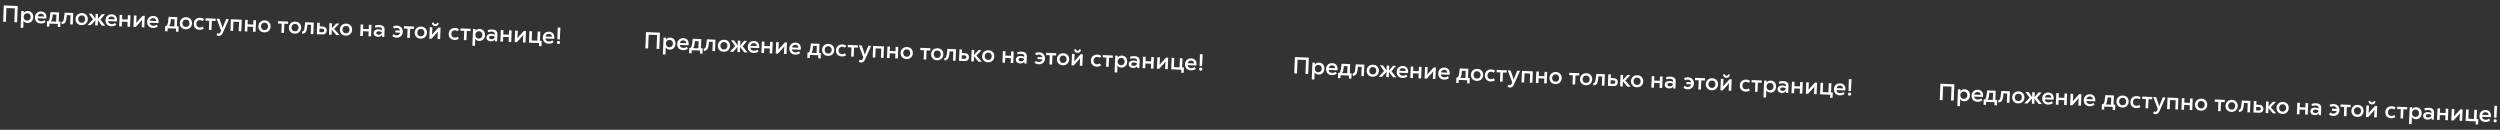 <?xml version="1.0" encoding="UTF-8"?> <svg xmlns="http://www.w3.org/2000/svg" width="1502" height="78" viewBox="0 0 1502 78" fill="none"><rect x="0" y="0" width="1502" height="78" fill="#333333" stroke="none"/> <path d="M2.269 3.266L10.648 3.6L10.258 13.392L8.607 13.326L8.938 5.031L3.874 4.829L3.543 13.124L1.879 13.058L2.269 3.266ZM12.401 16.672L12.803 6.572L14.342 6.633C14.333 6.857 14.29 7.238 14.212 7.777L14.24 7.778C14.441 7.421 14.771 7.126 15.228 6.892C15.686 6.658 16.204 6.553 16.782 6.576C17.761 6.615 18.55 6.978 19.149 7.665C19.757 8.343 20.039 9.228 19.996 10.319C19.953 11.4 19.596 12.26 18.927 12.896C18.266 13.533 17.441 13.832 16.453 13.793C15.884 13.77 15.394 13.634 14.984 13.384C14.574 13.125 14.278 12.805 14.098 12.424L14.056 12.422C14.094 12.853 14.101 13.381 14.076 14.006L13.968 16.734L12.401 16.672ZM16.2 12.395C16.825 12.42 17.346 12.236 17.764 11.841C18.181 11.447 18.402 10.928 18.428 10.284C18.454 9.622 18.28 9.073 17.905 8.638C17.53 8.203 17.03 7.973 16.405 7.948C15.79 7.923 15.278 8.113 14.87 8.517C14.461 8.912 14.245 9.427 14.22 10.061C14.193 10.723 14.363 11.271 14.729 11.706C15.104 12.142 15.594 12.371 16.2 12.395ZM27.899 10.563C27.893 10.722 27.875 10.931 27.846 11.192L22.559 10.981C22.584 11.505 22.782 11.929 23.152 12.252C23.532 12.575 24.011 12.748 24.589 12.771C25.428 12.805 26.152 12.577 26.76 12.087L27.46 13.152C27.11 13.493 26.666 13.746 26.127 13.911C25.588 14.068 25.039 14.134 24.48 14.112C23.398 14.069 22.534 13.708 21.889 13.028C21.253 12.349 20.956 11.459 21 10.359C21.043 9.286 21.418 8.432 22.125 7.797C22.832 7.153 23.722 6.852 24.795 6.895C25.765 6.934 26.536 7.268 27.109 7.898C27.682 8.528 27.945 9.416 27.899 10.563ZM24.686 8.236C24.154 8.214 23.705 8.337 23.34 8.602C22.975 8.859 22.735 9.255 22.62 9.793L26.439 9.945C26.423 9.412 26.257 8.999 25.942 8.706C25.627 8.413 25.208 8.256 24.686 8.236ZM35.27 12.986L36.333 13.029L36.205 16.246L34.708 16.187L34.78 14.368L29.716 14.166L29.644 15.985L28.147 15.925L28.275 12.708L29.03 12.738C29.274 12.477 29.458 12.195 29.582 11.891C29.707 11.588 29.813 11.144 29.902 10.559L30.341 7.27L35.489 7.475L35.27 12.986ZM31.672 8.668L31.423 10.718C31.323 11.582 31.051 12.305 30.608 12.885L33.713 13.008L33.883 8.756L31.672 8.668ZM38.852 7.609L44 7.814L43.725 14.724L42.158 14.662L42.377 9.15L40.167 9.062L39.921 11.028C39.76 12.254 39.492 13.108 39.118 13.588C38.744 14.068 38.095 14.411 37.172 14.617L36.875 13.261C37.404 13.132 37.767 12.922 37.965 12.631C38.164 12.331 38.318 11.758 38.426 10.912L38.852 7.609ZM48.878 15.083C47.787 15.04 46.924 14.669 46.288 13.972C45.653 13.274 45.356 12.402 45.398 11.358C45.44 10.304 45.815 9.45 46.522 8.797C47.24 8.134 48.158 7.825 49.278 7.87C50.369 7.913 51.227 8.283 51.853 8.981C52.489 9.679 52.786 10.55 52.744 11.594C52.702 12.648 52.327 13.507 51.619 14.17C50.911 14.823 49.997 15.128 48.878 15.083ZM48.975 13.7C49.609 13.725 50.131 13.536 50.539 13.132C50.948 12.719 51.164 12.204 51.189 11.589C51.214 10.954 51.04 10.415 50.665 9.97C50.3 9.517 49.805 9.278 49.18 9.253C48.546 9.228 48.025 9.422 47.616 9.835C47.208 10.239 46.991 10.749 46.967 11.364C46.941 11.999 47.111 12.542 47.476 12.996C47.851 13.441 48.35 13.675 48.975 13.7ZM60.322 11.784L63.242 15.501L61.27 15.423L59.669 13.383C59.447 13.104 59.164 12.709 58.82 12.201L58.791 12.213C58.789 12.494 58.777 12.932 58.753 13.529L58.682 15.32L57.171 15.259L57.242 13.483C57.258 13.082 57.289 12.639 57.336 12.156L57.295 12.14C56.99 12.52 56.672 12.89 56.34 13.251L54.569 15.156L52.638 15.079L55.829 11.647L53.347 8.186L55.194 8.259L56.508 10.091C56.605 10.235 56.742 10.437 56.918 10.696C57.095 10.946 57.232 11.138 57.33 11.273L57.358 11.26C57.353 10.914 57.362 10.466 57.383 9.916L57.446 8.349L58.957 8.409L58.894 9.976C58.872 10.535 58.845 10.987 58.812 11.332L58.854 11.347C59.061 11.066 59.361 10.69 59.753 10.22L61.209 8.499L63.041 8.572L60.322 11.784ZM70.303 12.252C70.297 12.41 70.279 12.62 70.25 12.88L64.963 12.669C64.988 13.193 65.186 13.617 65.556 13.94C65.936 14.263 66.415 14.437 66.993 14.46C67.832 14.493 68.556 14.265 69.164 13.775L69.864 14.84C69.514 15.181 69.07 15.434 68.531 15.6C67.992 15.756 67.443 15.822 66.883 15.8C65.802 15.757 64.938 15.396 64.293 14.716C63.656 14.037 63.36 13.147 63.404 12.047C63.447 10.974 63.822 10.121 64.529 9.486C65.236 8.841 66.126 8.54 67.199 8.583C68.169 8.622 68.94 8.956 69.513 9.586C70.085 10.216 70.349 11.104 70.303 12.252ZM67.089 9.924C66.558 9.903 66.109 10.025 65.744 10.29C65.379 10.547 65.139 10.944 65.024 11.481L68.843 11.633C68.827 11.1 68.661 10.687 68.346 10.394C68.03 10.101 67.612 9.945 67.089 9.924ZM76.826 9.12L78.392 9.183L78.117 16.093L76.551 16.031L76.666 13.135L73.281 13.001L73.165 15.896L71.599 15.834L71.874 8.923L73.44 8.986L73.336 11.616L76.721 11.75L76.826 9.12ZM80.191 16.176L80.466 9.265L82.033 9.328L81.931 11.902C81.9 12.685 81.856 13.305 81.801 13.76L81.828 13.775C82.124 13.395 82.418 13.047 82.71 12.731L85.698 9.474L86.971 9.524L86.696 16.435L85.129 16.372L85.24 13.603C85.259 13.118 85.295 12.568 85.347 11.954L85.306 11.938C84.951 12.419 84.636 12.803 84.363 13.091L81.506 16.228L80.191 16.176ZM95.289 13.246C95.283 13.405 95.265 13.614 95.236 13.875L89.949 13.664C89.974 14.188 90.172 14.612 90.543 14.935C90.922 15.258 91.401 15.431 91.979 15.454C92.818 15.488 93.542 15.26 94.15 14.77L94.85 15.835C94.5 16.176 94.056 16.429 93.517 16.594C92.978 16.75 92.429 16.817 91.87 16.795C90.788 16.752 89.924 16.391 89.279 15.711C88.642 15.032 88.346 14.142 88.39 13.042C88.433 11.969 88.808 11.115 89.515 10.48C90.222 9.836 91.112 9.535 92.185 9.578C93.155 9.616 93.926 9.951 94.499 10.581C95.072 11.211 95.335 12.099 95.289 13.246ZM92.076 10.918C91.544 10.897 91.095 11.02 90.73 11.285C90.365 11.542 90.125 11.938 90.01 12.476L93.829 12.628C93.813 12.095 93.647 11.682 93.332 11.389C93.016 11.096 92.598 10.939 92.076 10.918ZM106.28 15.813L107.343 15.856L107.215 19.073L105.718 19.014L105.79 17.195L100.726 16.993L100.654 18.812L99.157 18.752L99.285 15.535L100.041 15.565C100.284 15.304 100.469 15.022 100.593 14.718C100.717 14.415 100.823 13.971 100.912 13.386L101.351 10.097L106.499 10.302L106.28 15.813ZM102.683 11.495L102.433 13.545C102.333 14.409 102.061 15.132 101.618 15.712L104.723 15.835L104.893 11.583L102.683 11.495ZM111.514 17.577C110.423 17.534 109.56 17.163 108.924 16.465C108.289 15.767 107.992 14.896 108.034 13.852C108.076 12.798 108.45 11.944 109.158 11.29C109.876 10.628 110.794 10.319 111.913 10.363C113.005 10.407 113.863 10.777 114.489 11.475C115.125 12.172 115.422 13.043 115.38 14.088C115.338 15.142 114.963 16 114.255 16.663C113.547 17.317 112.633 17.622 111.514 17.577ZM111.611 16.194C112.245 16.219 112.767 16.03 113.175 15.626C113.584 15.212 113.8 14.698 113.825 14.082C113.85 13.448 113.676 12.909 113.301 12.464C112.936 12.011 112.441 11.771 111.816 11.746C111.182 11.721 110.661 11.915 110.252 12.329C109.844 12.733 109.627 13.242 109.603 13.858C109.577 14.492 109.747 15.036 110.112 15.49C110.487 15.934 110.986 16.169 111.611 16.194ZM119.889 17.91C118.835 17.869 117.975 17.521 117.31 16.869C116.655 16.208 116.349 15.308 116.395 14.171C116.439 13.051 116.824 12.184 117.549 11.568C118.275 10.943 119.174 10.652 120.246 10.695C121.188 10.732 121.971 11.007 122.595 11.517L121.779 12.662C121.336 12.298 120.806 12.104 120.191 12.08C119.566 12.055 119.045 12.235 118.628 12.62C118.211 13.005 117.989 13.533 117.963 14.205C117.935 14.904 118.109 15.462 118.484 15.879C118.87 16.287 119.361 16.502 119.958 16.526C120.639 16.553 121.253 16.363 121.802 15.955L122.468 17.186C121.746 17.709 120.887 17.95 119.889 17.91ZM129.568 11.22L129.512 12.619L127.274 12.53L127.055 18.042L125.488 17.979L125.708 12.468L123.469 12.379L123.525 10.98L129.568 11.22ZM135.825 11.469L137.517 11.537L133.84 19.783C133.553 20.425 133.217 20.888 132.832 21.172C132.457 21.456 131.998 21.587 131.457 21.566C130.963 21.546 130.488 21.392 130.033 21.102L130.615 19.851C130.87 20.02 131.142 20.11 131.431 20.121C131.673 20.131 131.872 20.069 132.027 19.935C132.19 19.811 132.354 19.565 132.518 19.198L132.856 18.469L130.145 11.243L131.852 11.311L133.06 14.75C133.278 15.366 133.494 16.042 133.708 16.779L133.736 16.78C134.121 15.768 134.372 15.115 134.486 14.821L135.825 11.469ZM138.717 11.584L145.236 11.844L144.961 18.755L143.394 18.692L143.614 13.181L140.228 13.046L140.009 18.557L138.442 18.495L138.717 11.584ZM152.262 12.124L153.829 12.186L153.554 19.097L151.987 19.034L152.102 16.139L148.717 16.004L148.602 18.899L147.035 18.837L147.31 11.927L148.877 11.989L148.772 14.619L152.157 14.754L152.262 12.124ZM158.713 19.456C157.622 19.413 156.759 19.042 156.123 18.344C155.488 17.646 155.191 16.775 155.233 15.731C155.274 14.677 155.649 13.823 156.357 13.169C157.075 12.507 157.993 12.198 159.112 12.242C160.203 12.286 161.062 12.656 161.688 13.354C162.324 14.051 162.62 14.923 162.579 15.967C162.537 17.021 162.162 17.879 161.454 18.542C160.746 19.196 159.832 19.501 158.713 19.456ZM158.81 18.073C159.444 18.098 159.966 17.909 160.374 17.505C160.783 17.091 160.999 16.577 161.024 15.961C161.049 15.327 160.874 14.788 160.5 14.343C160.135 13.89 159.64 13.65 159.015 13.626C158.381 13.6 157.86 13.794 157.451 14.208C157.042 14.612 156.826 15.122 156.801 15.737C156.776 16.371 156.946 16.915 157.311 17.369C157.686 17.813 158.185 18.048 158.81 18.073ZM173.133 12.955L173.078 14.354L170.839 14.264L170.62 19.776L169.053 19.714L169.273 14.202L167.034 14.113L167.09 12.714L173.133 12.955ZM177.046 20.186C175.955 20.142 175.092 19.772 174.456 19.074C173.821 18.376 173.524 17.505 173.566 16.461C173.608 15.407 173.983 14.553 174.69 13.899C175.408 13.237 176.326 12.928 177.445 12.972C178.537 13.016 179.395 13.386 180.021 14.084C180.657 14.781 180.954 15.652 180.912 16.697C180.87 17.751 180.495 18.609 179.787 19.272C179.079 19.926 178.165 20.23 177.046 20.186ZM177.143 18.803C177.777 18.828 178.299 18.639 178.707 18.235C179.116 17.821 179.333 17.307 179.357 16.691C179.382 16.057 179.208 15.518 178.833 15.073C178.468 14.619 177.973 14.38 177.348 14.355C176.714 14.33 176.193 14.524 175.784 14.938C175.376 15.342 175.159 15.851 175.135 16.467C175.109 17.101 175.279 17.645 175.644 18.099C176.019 18.543 176.518 18.778 177.143 18.803ZM183.372 13.362L188.52 13.567L188.245 20.478L186.678 20.415L186.898 14.904L184.687 14.816L184.441 16.781C184.28 18.008 184.012 18.861 183.638 19.341C183.264 19.822 182.616 20.165 181.692 20.371L181.396 19.014C181.924 18.886 182.287 18.676 182.486 18.385C182.684 18.085 182.838 17.512 182.946 16.666L183.372 13.362ZM193.805 15.907C194.598 15.939 195.214 16.178 195.654 16.625C196.103 17.064 196.314 17.637 196.286 18.346C196.253 19.166 196 19.773 195.527 20.165C195.063 20.548 194.426 20.724 193.614 20.691L190.313 20.56L190.588 13.649L192.155 13.712L192.07 15.838L193.805 15.907ZM193.529 19.329C193.902 19.344 194.194 19.267 194.406 19.098C194.619 18.929 194.731 18.681 194.744 18.355C194.772 17.655 194.394 17.29 193.611 17.259L191.988 17.194L191.906 19.264L193.529 19.329ZM200.743 17.402L204.028 21.106L202.014 21.026L200.22 18.923C199.845 18.478 199.547 18.107 199.325 17.808L199.297 17.821C199.314 18.084 199.313 18.466 199.293 18.97L199.216 20.914L197.649 20.852L197.924 13.941L199.491 14.004L199.416 15.878C199.404 16.177 199.376 16.531 199.332 16.94L199.359 16.955C199.712 16.549 200.025 16.202 200.298 15.914L201.981 14.103L203.855 14.178L200.743 17.402ZM207.674 21.405C206.583 21.362 205.72 20.991 205.084 20.293C204.449 19.596 204.152 18.724 204.194 17.68C204.236 16.626 204.611 15.772 205.318 15.119C206.036 14.456 206.954 14.147 208.074 14.191C209.165 14.235 210.023 14.605 210.649 15.303C211.285 16.001 211.582 16.872 211.54 17.916C211.498 18.97 211.123 19.829 210.415 20.492C209.707 21.145 208.793 21.45 207.674 21.405ZM207.771 20.022C208.406 20.047 208.927 19.858 209.335 19.454C209.744 19.04 209.961 18.526 209.985 17.91C210.01 17.276 209.836 16.737 209.461 16.292C209.096 15.839 208.601 15.6 207.976 15.575C207.342 15.55 206.821 15.743 206.412 16.157C206.004 16.561 205.787 17.071 205.763 17.686C205.737 18.32 205.907 18.864 206.272 19.318C206.647 19.762 207.147 19.997 207.771 20.022ZM221.633 14.885L223.2 14.948L222.924 21.858L221.358 21.796L221.473 18.9L218.088 18.765L217.972 21.661L216.406 21.599L216.681 14.688L218.248 14.751L218.143 17.381L221.528 17.515L221.633 14.885ZM227.755 14.989C230.031 15.08 231.132 16.03 231.06 17.839L230.888 22.175L229.517 22.121C229.536 21.636 229.565 21.259 229.604 20.989L229.562 20.988C229.313 21.379 228.956 21.673 228.49 21.87C228.034 22.066 227.554 22.155 227.05 22.135C226.314 22.105 225.696 21.889 225.199 21.486C224.701 21.084 224.467 20.519 224.496 19.791C224.525 19.054 224.818 18.501 225.374 18.131C225.931 17.751 226.592 17.577 227.357 17.607C228.233 17.642 228.94 17.834 229.478 18.182L229.493 17.804C229.53 16.853 228.897 16.352 227.591 16.299C226.975 16.275 226.284 16.392 225.517 16.651L225.202 15.42C226.037 15.098 226.888 14.954 227.755 14.989ZM227.451 20.862C227.946 20.881 228.384 20.768 228.768 20.522C229.161 20.267 229.395 19.898 229.47 19.415C228.944 19.039 228.326 18.837 227.617 18.809C227.188 18.791 226.826 18.866 226.529 19.032C226.233 19.197 226.078 19.448 226.065 19.784C226.052 20.119 226.181 20.381 226.454 20.57C226.737 20.749 227.069 20.846 227.451 20.862ZM238.494 15.403C239.529 15.444 240.379 15.805 241.043 16.485C241.717 17.156 242.031 18.047 241.987 19.157C241.942 20.294 241.562 21.166 240.846 21.773C240.131 22.38 239.242 22.662 238.179 22.62C237.199 22.581 236.371 22.272 235.693 21.694L236.441 20.519C236.992 20.98 237.585 21.223 238.219 21.248C238.741 21.269 239.2 21.138 239.594 20.855C239.988 20.571 240.247 20.166 240.371 19.639L237.489 19.524L237.54 18.251L240.38 18.364C240.268 17.892 240.03 17.514 239.668 17.229C239.306 16.943 238.878 16.791 238.383 16.771C237.786 16.747 237.234 16.894 236.727 17.21L236.031 16.033C236.722 15.575 237.543 15.365 238.494 15.403ZM248.734 15.964L248.678 17.363L246.44 17.274L246.22 22.786L244.653 22.723L244.873 17.212L242.635 17.123L242.69 15.724L248.734 15.964ZM252.646 23.196C251.555 23.152 250.692 22.782 250.057 22.084C249.421 21.386 249.124 20.515 249.166 19.47C249.208 18.416 249.583 17.563 250.291 16.909C251.008 16.246 251.927 15.937 253.046 15.982C254.137 16.025 254.995 16.396 255.622 17.093C256.257 17.791 256.554 18.662 256.512 19.707C256.47 20.761 256.095 21.619 255.387 22.282C254.679 22.936 253.766 23.24 252.646 23.196ZM252.744 21.812C253.378 21.838 253.899 21.648 254.307 21.244C254.716 20.831 254.933 20.316 254.957 19.701C254.983 19.067 254.808 18.527 254.433 18.083C254.068 17.629 253.573 17.39 252.949 17.365C252.314 17.34 251.793 17.534 251.384 17.947C250.976 18.351 250.759 18.861 250.735 19.477C250.71 20.111 250.879 20.655 251.244 21.108C251.619 21.553 252.119 21.788 252.744 21.812ZM261.486 15.729C260.357 15.684 259.683 15.027 259.463 13.757L260.526 13.449C260.629 14.135 260.965 14.49 261.534 14.512C262.103 14.535 262.466 14.209 262.624 13.533L263.659 13.925C263.357 15.173 262.633 15.775 261.486 15.729ZM257.922 23.252L258.197 16.341L259.763 16.404L259.661 18.977C259.63 19.761 259.586 20.38 259.531 20.836L259.558 20.851C259.854 20.47 260.148 20.122 260.441 19.807L263.429 16.549L264.702 16.6L264.426 23.511L262.86 23.448L262.97 20.678C262.989 20.193 263.025 19.644 263.078 19.029L263.036 19.014C262.681 19.495 262.367 19.879 262.094 20.167L259.237 23.304L257.922 23.252ZM273.07 24.009C272.016 23.967 271.157 23.62 270.491 22.967C269.836 22.306 269.531 21.407 269.576 20.269C269.621 19.15 270.005 18.282 270.73 17.667C271.456 17.042 272.355 16.751 273.427 16.793C274.369 16.831 275.152 17.105 275.777 17.615L274.96 18.76C274.517 18.397 273.988 18.203 273.372 18.178C272.747 18.153 272.226 18.333 271.81 18.718C271.393 19.104 271.171 19.632 271.144 20.303C271.116 21.003 271.29 21.561 271.666 21.977C272.051 22.385 272.542 22.601 273.139 22.625C273.82 22.652 274.435 22.461 274.983 22.053L275.649 23.285C274.928 23.807 274.068 24.049 273.07 24.009ZM282.75 17.319L282.694 18.718L280.456 18.628L280.236 24.14L278.669 24.078L278.889 18.566L276.651 18.477L276.706 17.078L282.75 17.319ZM283.792 27.476L284.194 17.376L285.732 17.437C285.724 17.661 285.68 18.042 285.603 18.581L285.631 18.582C285.832 18.226 286.161 17.931 286.619 17.697C287.077 17.463 287.594 17.357 288.173 17.38C289.152 17.419 289.941 17.782 290.539 18.469C291.147 19.147 291.43 20.032 291.386 21.123C291.343 22.205 290.987 23.064 290.317 23.701C289.656 24.337 288.832 24.636 287.843 24.597C287.274 24.574 286.785 24.438 286.374 24.188C285.964 23.929 285.669 23.609 285.488 23.228L285.446 23.227C285.485 23.658 285.492 24.186 285.467 24.811L285.358 27.538L283.792 27.476ZM287.591 23.2C288.216 23.225 288.737 23.04 289.154 22.645C289.571 22.251 289.793 21.732 289.818 21.089C289.845 20.427 289.671 19.878 289.296 19.443C288.921 19.007 288.421 18.777 287.796 18.752C287.18 18.728 286.668 18.918 286.26 19.322C285.852 19.716 285.635 20.231 285.61 20.865C285.584 21.527 285.753 22.076 286.119 22.511C286.494 22.946 286.985 23.176 287.591 23.2ZM295.541 17.688C297.817 17.778 298.919 18.728 298.847 20.537L298.674 24.874L297.303 24.819C297.322 24.334 297.351 23.957 297.39 23.688L297.348 23.686C297.099 24.078 296.742 24.372 296.276 24.568C295.82 24.765 295.34 24.853 294.837 24.833C294.1 24.804 293.483 24.588 292.985 24.185C292.487 23.782 292.253 23.217 292.282 22.49C292.311 21.753 292.604 21.2 293.16 20.829C293.717 20.45 294.378 20.276 295.143 20.306C296.02 20.341 296.726 20.532 297.264 20.881L297.279 20.503C297.317 19.552 296.683 19.05 295.377 18.998C294.762 18.974 294.07 19.091 293.303 19.35L292.988 18.119C293.823 17.797 294.674 17.653 295.541 17.688ZM295.237 23.56C295.732 23.58 296.171 23.467 296.554 23.22C296.947 22.965 297.181 22.596 297.257 22.113C296.73 21.738 296.112 21.535 295.403 21.507C294.974 21.49 294.612 21.564 294.316 21.73C294.019 21.896 293.865 22.146 293.851 22.482C293.838 22.818 293.968 23.08 294.24 23.268C294.523 23.448 294.855 23.545 295.237 23.56ZM305.853 18.238L307.42 18.301L307.145 25.211L305.578 25.149L305.693 22.253L302.308 22.118L302.193 25.014L300.626 24.952L300.901 18.041L302.468 18.104L302.363 20.733L305.749 20.868L305.853 18.238ZM309.219 25.294L309.494 18.383L311.061 18.446L310.958 21.02C310.927 21.803 310.884 22.422 310.828 22.878L310.856 22.893C311.151 22.512 311.445 22.165 311.738 21.849L314.726 18.592L315.999 18.642L315.724 25.553L314.157 25.49L314.267 22.721C314.287 22.236 314.322 21.686 314.375 21.072L314.333 21.056C313.978 21.537 313.664 21.921 313.391 22.209L310.534 25.346L309.219 25.294ZM324.386 24.497L325.435 24.538L325.307 27.756L323.81 27.696L323.883 25.878L317.812 25.636L318.087 18.725L319.654 18.788L319.434 24.299L322.819 24.434L323.039 18.922L324.606 18.985L324.386 24.497ZM333.019 22.71C333.013 22.869 332.995 23.079 332.966 23.339L327.678 23.128C327.704 23.652 327.902 24.076 328.272 24.399C328.652 24.722 329.13 24.896 329.709 24.919C330.548 24.952 331.272 24.724 331.88 24.234L332.58 25.299C332.23 25.64 331.785 25.893 331.246 26.059C330.708 26.215 330.159 26.282 329.599 26.259C328.517 26.216 327.654 25.855 327.008 25.175C326.372 24.496 326.076 23.606 326.12 22.506C326.162 21.433 326.537 20.58 327.245 19.945C327.952 19.3 328.842 18.999 329.915 19.042C330.884 19.081 331.656 19.415 332.228 20.045C332.801 20.675 333.065 21.564 333.019 22.71ZM329.805 20.383C329.274 20.362 328.825 20.484 328.459 20.75C328.094 21.006 327.854 21.403 327.74 21.94L331.559 22.092C331.542 21.559 331.377 21.146 331.061 20.853C330.746 20.56 330.327 20.404 329.805 20.383ZM334.868 23.639L335.068 16.515L336.704 16.58L336.337 23.697L334.868 23.639ZM335.498 26.466C335.209 26.455 334.98 26.357 334.809 26.172C334.639 25.988 334.56 25.761 334.57 25.491C334.581 25.211 334.679 24.986 334.863 24.816C335.048 24.645 335.284 24.566 335.573 24.578C335.853 24.589 336.078 24.691 336.248 24.885C336.427 25.069 336.512 25.297 336.501 25.567C336.49 25.838 336.388 26.058 336.194 26.228C336.01 26.398 335.778 26.477 335.498 26.466Z" fill="white"></path> <path d="M388.123 19.279L396.502 19.613L396.112 29.405L394.461 29.34L394.792 21.044L389.728 20.843L389.397 29.138L387.733 29.072L388.123 19.279ZM398.255 32.685L398.657 22.585L400.196 22.646C400.187 22.87 400.144 23.251 400.066 23.79L400.094 23.791C400.295 23.435 400.625 23.14 401.082 22.906C401.54 22.672 402.058 22.566 402.636 22.589C403.615 22.628 404.404 22.991 405.003 23.678C405.611 24.357 405.893 25.241 405.85 26.332C405.807 27.414 405.45 28.273 404.78 28.91C404.12 29.547 403.295 29.845 402.307 29.806C401.738 29.783 401.248 29.647 400.838 29.397C400.428 29.138 400.132 28.818 399.951 28.437L399.909 28.436C399.948 28.867 399.955 29.395 399.93 30.02L399.822 32.748L398.255 32.685ZM402.054 28.409C402.679 28.434 403.2 28.249 403.618 27.855C404.035 27.46 404.256 26.941 404.282 26.298C404.308 25.636 404.134 25.087 403.759 24.652C403.384 24.216 402.884 23.986 402.259 23.962C401.644 23.937 401.132 24.127 400.723 24.531C400.315 24.926 400.099 25.44 400.074 26.074C400.047 26.736 400.217 27.285 400.582 27.72C400.957 28.155 401.448 28.385 402.054 28.409ZM413.753 26.577C413.747 26.735 413.729 26.945 413.7 27.205L408.413 26.995C408.438 27.519 408.636 27.942 409.007 28.265C409.386 28.589 409.865 28.762 410.443 28.785C411.282 28.818 412.006 28.59 412.614 28.101L413.314 29.165C412.964 29.506 412.52 29.76 411.981 29.925C411.442 30.081 410.893 30.148 410.334 30.126C409.252 30.082 408.388 29.721 407.743 29.042C407.106 28.362 406.81 27.473 406.854 26.372C406.897 25.3 407.272 24.446 407.979 23.811C408.686 23.166 409.576 22.866 410.649 22.908C411.619 22.947 412.39 23.281 412.963 23.911C413.536 24.541 413.799 25.43 413.753 26.577ZM410.539 24.249C410.008 24.228 409.559 24.35 409.194 24.616C408.829 24.872 408.589 25.269 408.474 25.806L412.293 25.958C412.277 25.425 412.111 25.012 411.796 24.719C411.481 24.427 411.062 24.27 410.539 24.249ZM421.123 29L422.187 29.042L422.059 32.26L420.562 32.2L420.634 30.381L415.57 30.18L415.498 31.998L414.001 31.939L414.129 28.721L414.884 28.752C415.128 28.49 415.312 28.208 415.437 27.905C415.561 27.602 415.667 27.157 415.756 26.572L416.195 23.283L421.343 23.488L421.123 29ZM417.526 24.681L417.277 26.731C417.177 27.596 416.905 28.318 416.462 28.898L419.567 29.022L419.737 24.769L417.526 24.681ZM424.706 23.622L429.854 23.827L429.579 30.738L428.012 30.675L428.231 25.164L426.021 25.076L425.775 27.041C425.614 28.268 425.346 29.121 424.972 29.602C424.598 30.082 423.949 30.425 423.026 30.631L422.729 29.274C423.258 29.146 423.621 28.936 423.819 28.645C424.018 28.345 424.172 27.771 424.28 26.926L424.706 23.622ZM434.732 31.097C433.641 31.053 432.778 30.683 432.142 29.985C431.507 29.287 431.21 28.416 431.252 27.372C431.294 26.318 431.669 25.464 432.376 24.81C433.094 24.148 434.012 23.838 435.131 23.883C436.223 23.927 437.081 24.297 437.707 24.994C438.343 25.692 438.64 26.563 438.598 27.608C438.556 28.662 438.181 29.52 437.473 30.183C436.765 30.837 435.851 31.142 434.732 31.097ZM434.829 29.714C435.463 29.739 435.985 29.549 436.393 29.145C436.802 28.732 437.019 28.218 437.043 27.602C437.068 26.968 436.894 26.428 436.519 25.984C436.154 25.53 435.659 25.291 435.034 25.266C434.4 25.241 433.879 25.435 433.47 25.849C433.062 26.253 432.845 26.762 432.821 27.378C432.795 28.012 432.965 28.556 433.33 29.009C433.705 29.454 434.204 29.689 434.829 29.714ZM446.176 27.797L449.096 31.515L447.124 31.436L445.523 29.397C445.301 29.117 445.018 28.723 444.674 28.214L444.645 28.227C444.643 28.507 444.631 28.946 444.607 29.543L444.536 31.333L443.025 31.273L443.096 29.496C443.111 29.095 443.143 28.653 443.19 28.169L443.149 28.153C442.844 28.534 442.526 28.904 442.194 29.264L440.423 31.169L438.492 31.093L441.683 27.661L439.201 24.199L441.048 24.273L442.362 26.105C442.459 26.248 442.596 26.45 442.772 26.709C442.949 26.959 443.086 27.151 443.184 27.286L443.212 27.273C443.207 26.927 443.216 26.479 443.238 25.929L443.3 24.362L444.811 24.422L444.748 25.989C444.726 26.549 444.699 27.001 444.666 27.345L444.708 27.361C444.915 27.079 445.215 26.704 445.607 26.234L447.063 24.512L448.895 24.585L446.176 27.797ZM456.157 28.265C456.151 28.424 456.133 28.633 456.104 28.893L450.816 28.683C450.842 29.207 451.04 29.631 451.41 29.953C451.79 30.277 452.269 30.45 452.847 30.473C453.686 30.506 454.41 30.278 455.018 29.789L455.718 30.854C455.368 31.195 454.924 31.448 454.385 31.613C453.846 31.769 453.297 31.836 452.737 31.814C451.656 31.771 450.792 31.409 450.147 30.73C449.51 30.051 449.214 29.161 449.258 28.06C449.301 26.988 449.676 26.134 450.383 25.499C451.09 24.855 451.98 24.554 453.053 24.596C454.023 24.635 454.794 24.969 455.367 25.599C455.939 26.229 456.203 27.118 456.157 28.265ZM452.943 25.937C452.412 25.916 451.963 26.038 451.598 26.304C451.233 26.56 450.993 26.957 450.878 27.494L454.697 27.646C454.681 27.113 454.515 26.7 454.2 26.408C453.884 26.115 453.466 25.958 452.943 25.937ZM462.68 25.134L464.246 25.196L463.971 32.107L462.405 32.044L462.52 29.149L459.135 29.014L459.019 31.91L457.453 31.847L457.728 24.937L459.294 24.999L459.19 27.629L462.575 27.764L462.68 25.134ZM466.045 32.189L466.32 25.279L467.887 25.341L467.785 27.915C467.754 28.699 467.71 29.318 467.655 29.773L467.682 29.789C467.977 29.408 468.272 29.06 468.564 28.745L471.552 25.487L472.825 25.538L472.55 32.448L470.983 32.386L471.094 29.616C471.113 29.131 471.149 28.582 471.201 27.967L471.16 27.951C470.805 28.432 470.49 28.817 470.217 29.105L467.36 32.242L466.045 32.189ZM481.143 29.26C481.137 29.418 481.119 29.628 481.09 29.888L475.803 29.677C475.828 30.202 476.026 30.625 476.396 30.948C476.776 31.271 477.255 31.445 477.833 31.468C478.672 31.501 479.396 31.273 480.004 30.784L480.704 31.848C480.354 32.189 479.91 32.443 479.371 32.608C478.832 32.764 478.283 32.831 477.724 32.808C476.642 32.765 475.778 32.404 475.133 31.724C474.496 31.045 474.2 30.155 474.244 29.055C474.287 27.983 474.662 27.129 475.369 26.494C476.076 25.849 476.966 25.549 478.039 25.591C479.009 25.63 479.78 25.964 480.353 26.594C480.926 27.224 481.189 28.113 481.143 29.26ZM477.929 26.932C477.398 26.911 476.949 27.033 476.584 27.299C476.219 27.555 475.979 27.952 475.864 28.489L479.683 28.641C479.667 28.108 479.501 27.695 479.186 27.402C478.87 27.11 478.452 26.953 477.929 26.932ZM492.134 31.827L493.197 31.869L493.069 35.087L491.572 35.027L491.644 33.209L486.58 33.007L486.508 34.825L485.011 34.766L485.139 31.548L485.895 31.578C486.138 31.317 486.323 31.035 486.447 30.732C486.571 30.428 486.677 29.984 486.766 29.399L487.205 26.11L492.353 26.315L492.134 31.827ZM488.537 27.508L488.287 29.558C488.187 30.423 487.915 31.145 487.472 31.725L490.577 31.849L490.747 27.596L488.537 27.508ZM497.368 33.59C496.277 33.547 495.414 33.176 494.778 32.479C494.143 31.781 493.846 30.91 493.888 29.865C493.93 28.811 494.304 27.957 495.012 27.304C495.73 26.641 496.648 26.332 497.767 26.377C498.859 26.42 499.717 26.791 500.343 27.488C500.979 28.186 501.276 29.057 501.234 30.102C501.192 31.155 500.817 32.014 500.109 32.677C499.401 33.331 498.487 33.635 497.368 33.59ZM497.465 32.207C498.099 32.233 498.621 32.043 499.029 31.639C499.438 31.226 499.654 30.711 499.679 30.096C499.704 29.462 499.53 28.922 499.155 28.478C498.79 28.024 498.295 27.785 497.67 27.76C497.036 27.735 496.515 27.929 496.106 28.342C495.698 28.746 495.481 29.256 495.457 29.872C495.431 30.506 495.601 31.05 495.966 31.503C496.341 31.948 496.84 32.182 497.465 32.207ZM505.743 33.924C504.689 33.882 503.829 33.535 503.164 32.883C502.509 32.221 502.203 31.322 502.249 30.184C502.293 29.065 502.678 28.198 503.403 27.582C504.129 26.957 505.028 26.666 506.1 26.708C507.042 26.746 507.825 27.02 508.449 27.53L507.633 28.675C507.19 28.312 506.66 28.118 506.045 28.093C505.42 28.069 504.899 28.248 504.482 28.634C504.065 29.019 503.843 29.547 503.817 30.218C503.789 30.918 503.963 31.476 504.338 31.892C504.724 32.3 505.215 32.516 505.812 32.54C506.493 32.567 507.107 32.376 507.656 31.968L508.322 33.2C507.6 33.722 506.741 33.964 505.743 33.924ZM515.422 27.234L515.366 28.633L513.128 28.544L512.909 34.055L511.342 33.993L511.562 28.481L509.323 28.392L509.379 26.993L515.422 27.234ZM521.679 27.483L523.371 27.55L519.694 35.796C519.407 36.439 519.071 36.902 518.686 37.185C518.311 37.469 517.852 37.601 517.311 37.579C516.817 37.559 516.342 37.405 515.887 37.116L516.469 35.864C516.724 36.033 516.996 36.123 517.285 36.135C517.527 36.145 517.726 36.082 517.881 35.948C518.044 35.824 518.208 35.578 518.372 35.211L518.71 34.482L515.999 27.257L517.706 27.325L518.914 30.763C519.132 31.379 519.348 32.056 519.562 32.793L519.59 32.794C519.975 31.782 520.226 31.128 520.34 30.834L521.679 27.483ZM524.571 27.598L531.09 27.857L530.815 34.768L529.248 34.706L529.468 29.194L526.082 29.059L525.863 34.571L524.296 34.508L524.571 27.598ZM538.116 28.137L539.683 28.2L539.408 35.11L537.841 35.048L537.956 32.152L534.571 32.017L534.456 34.913L532.889 34.85L533.164 27.94L534.731 28.002L534.626 30.632L538.011 30.767L538.116 28.137ZM544.567 35.47C543.476 35.426 542.613 35.056 541.977 34.358C541.342 33.66 541.045 32.789 541.087 31.744C541.128 30.69 541.503 29.837 542.211 29.183C542.929 28.52 543.847 28.211 544.966 28.256C546.057 28.299 546.916 28.67 547.542 29.367C548.178 30.065 548.474 30.936 548.433 31.981C548.391 33.034 548.016 33.893 547.308 34.556C546.6 35.21 545.686 35.514 544.567 35.47ZM544.664 34.086C545.298 34.112 545.82 33.922 546.228 33.518C546.637 33.105 546.853 32.59 546.878 31.975C546.903 31.341 546.728 30.801 546.354 30.357C545.989 29.903 545.494 29.664 544.869 29.639C544.235 29.614 543.714 29.808 543.305 30.221C542.896 30.625 542.68 31.135 542.655 31.751C542.63 32.385 542.8 32.929 543.165 33.382C543.54 33.827 544.039 34.062 544.664 34.086ZM558.987 28.968L558.932 30.367L556.693 30.278L556.474 35.789L554.907 35.727L555.127 30.215L552.888 30.126L552.944 28.727L558.987 28.968ZM562.9 36.199C561.809 36.156 560.946 35.785 560.31 35.087C559.675 34.39 559.378 33.519 559.42 32.474C559.462 31.42 559.837 30.567 560.544 29.913C561.262 29.25 562.18 28.941 563.299 28.986C564.391 29.029 565.249 29.399 565.875 30.097C566.511 30.795 566.808 31.666 566.766 32.711C566.724 33.764 566.349 34.623 565.641 35.286C564.933 35.939 564.019 36.244 562.9 36.199ZM562.997 34.816C563.631 34.842 564.153 34.652 564.561 34.248C564.97 33.835 565.187 33.32 565.211 32.705C565.236 32.07 565.062 31.531 564.687 31.087C564.322 30.633 563.827 30.394 563.202 30.369C562.568 30.344 562.047 30.538 561.638 30.951C561.23 31.355 561.013 31.865 560.989 32.48C560.963 33.115 561.133 33.658 561.498 34.112C561.873 34.557 562.372 34.791 562.997 34.816ZM569.226 29.376L574.374 29.581L574.099 36.491L572.532 36.429L572.752 30.917L570.541 30.829L570.295 32.795C570.134 34.022 569.866 34.875 569.492 35.355C569.118 35.835 568.47 36.178 567.546 36.384L567.25 35.028C567.778 34.899 568.141 34.689 568.34 34.398C568.538 34.098 568.692 33.525 568.8 32.679L569.226 29.376ZM579.659 31.921C580.452 31.952 581.068 32.192 581.508 32.639C581.957 33.077 582.168 33.651 582.14 34.359C582.107 35.18 581.854 35.786 581.381 36.179C580.917 36.562 580.28 36.737 579.468 36.705L576.167 36.574L576.442 29.663L578.009 29.725L577.924 31.852L579.659 31.921ZM579.383 35.342C579.756 35.357 580.048 35.28 580.26 35.111C580.473 34.942 580.585 34.694 580.598 34.368C580.626 33.669 580.248 33.303 579.465 33.272L577.842 33.208L577.76 35.278L579.383 35.342ZM586.597 33.416L589.882 37.12L587.868 37.039L586.074 34.936C585.699 34.492 585.401 34.12 585.179 33.822L585.151 33.835C585.168 34.097 585.167 34.48 585.147 34.983L585.07 36.928L583.503 36.866L583.778 29.955L585.345 30.017L585.27 31.892C585.258 32.19 585.23 32.544 585.186 32.953L585.213 32.968C585.566 32.562 585.879 32.215 586.152 31.927L587.835 30.116L589.709 30.191L586.597 33.416ZM593.528 37.419C592.437 37.375 591.574 37.005 590.938 36.307C590.303 35.609 590.006 34.738 590.048 33.693C590.09 32.64 590.465 31.786 591.172 31.132C591.89 30.47 592.808 30.16 593.928 30.205C595.019 30.248 595.877 30.619 596.503 31.316C597.139 32.014 597.436 32.885 597.394 33.93C597.352 34.984 596.977 35.842 596.269 36.505C595.561 37.159 594.647 37.463 593.528 37.419ZM593.625 36.036C594.26 36.061 594.781 35.871 595.189 35.467C595.598 35.054 595.815 34.539 595.839 33.924C595.864 33.29 595.69 32.75 595.315 32.306C594.95 31.852 594.455 31.613 593.83 31.588C593.196 31.563 592.675 31.757 592.266 32.17C591.858 32.575 591.641 33.084 591.617 33.7C591.591 34.334 591.761 34.878 592.126 35.331C592.501 35.776 593.001 36.011 593.625 36.036ZM607.487 30.899L609.054 30.961L608.779 37.872L607.212 37.809L607.327 34.914L603.942 34.779L603.826 37.675L602.26 37.612L602.535 30.702L604.102 30.764L603.997 33.394L607.382 33.529L607.487 30.899ZM613.609 31.003C615.885 31.093 616.986 32.043 616.914 33.852L616.742 38.189L615.371 38.134C615.39 37.649 615.419 37.272 615.458 37.003L615.416 37.001C615.167 37.393 614.81 37.687 614.344 37.883C613.888 38.08 613.408 38.168 612.904 38.148C612.168 38.119 611.55 37.903 611.053 37.5C610.555 37.097 610.321 36.532 610.35 35.805C610.379 35.068 610.672 34.514 611.228 34.144C611.785 33.765 612.446 33.59 613.211 33.621C614.087 33.656 614.794 33.847 615.332 34.196L615.347 33.818C615.384 32.867 614.751 32.365 613.445 32.313C612.829 32.288 612.138 32.406 611.371 32.665L611.056 31.433C611.891 31.112 612.742 30.968 613.609 31.003ZM613.305 36.875C613.8 36.895 614.238 36.782 614.622 36.535C615.015 36.28 615.249 35.911 615.324 35.428C614.798 35.052 614.18 34.85 613.471 34.822C613.042 34.805 612.68 34.879 612.383 35.045C612.087 35.211 611.932 35.461 611.919 35.797C611.906 36.133 612.035 36.395 612.308 36.583C612.591 36.763 612.923 36.86 613.305 36.875ZM624.348 31.416C625.383 31.457 626.233 31.818 626.897 32.498C627.571 33.17 627.886 34.06 627.841 35.17C627.796 36.308 627.416 37.18 626.7 37.787C625.985 38.393 625.096 38.675 624.033 38.633C623.053 38.594 622.225 38.286 621.547 37.708L622.295 36.532C622.846 36.993 623.439 37.236 624.073 37.262C624.595 37.282 625.054 37.151 625.448 36.868C625.842 36.585 626.101 36.18 626.225 35.652L623.343 35.537L623.394 34.264L626.234 34.377C626.122 33.906 625.884 33.528 625.522 33.242C625.16 32.957 624.732 32.804 624.237 32.785C623.64 32.761 623.088 32.907 622.581 33.223L621.885 32.047C622.576 31.588 623.397 31.378 624.348 31.416ZM634.588 31.978L634.532 33.377L632.294 33.288L632.074 38.799L630.507 38.737L630.727 33.225L628.489 33.136L628.544 31.737L634.588 31.978ZM638.5 39.209C637.409 39.166 636.546 38.795 635.911 38.097C635.275 37.4 634.978 36.528 635.02 35.484C635.062 34.43 635.437 33.576 636.145 32.922C636.862 32.26 637.781 31.951 638.9 31.995C639.991 32.039 640.849 32.409 641.476 33.107C642.111 33.805 642.408 34.676 642.366 35.72C642.324 36.774 641.949 37.633 641.241 38.295C640.533 38.949 639.62 39.254 638.5 39.209ZM638.598 37.826C639.232 37.851 639.753 37.662 640.161 37.258C640.57 36.844 640.787 36.33 640.811 35.714C640.837 35.08 640.662 34.541 640.287 34.096C639.922 33.643 639.427 33.404 638.803 33.379C638.168 33.353 637.647 33.547 637.238 33.961C636.83 34.365 636.613 34.875 636.589 35.49C636.564 36.124 636.733 36.668 637.098 37.122C637.473 37.566 637.973 37.801 638.598 37.826ZM647.34 31.743C646.211 31.698 645.537 31.041 645.317 29.771L646.38 29.463C646.483 30.149 646.819 30.503 647.388 30.526C647.957 30.549 648.32 30.222 648.478 29.547L649.513 29.938C649.211 31.187 648.487 31.789 647.34 31.743ZM643.776 39.265L644.051 32.355L645.617 32.417L645.515 34.991C645.484 35.774 645.44 36.394 645.385 36.849L645.412 36.864C645.708 36.484 646.002 36.136 646.295 35.821L649.283 32.563L650.556 32.614L650.28 39.524L648.714 39.462L648.824 36.692C648.843 36.207 648.879 35.657 648.932 35.043L648.89 35.027C648.535 35.508 648.221 35.893 647.948 36.181L645.091 39.317L643.776 39.265ZM658.924 40.022C657.87 39.98 657.011 39.633 656.345 38.981C655.69 38.32 655.385 37.42 655.43 36.282C655.475 35.163 655.859 34.296 656.585 33.68C657.31 33.055 658.209 32.764 659.281 32.807C660.223 32.844 661.006 33.118 661.631 33.629L660.814 34.773C660.371 34.41 659.842 34.216 659.226 34.192C658.601 34.167 658.08 34.347 657.664 34.732C657.247 35.117 657.025 35.645 656.998 36.317C656.97 37.016 657.144 37.574 657.52 37.991C657.905 38.398 658.396 38.614 658.993 38.638C659.674 38.665 660.289 38.475 660.837 38.067L661.503 39.298C660.782 39.821 659.922 40.062 658.924 40.022ZM668.604 33.332L668.548 34.731L666.31 34.642L666.09 40.154L664.523 40.091L664.743 34.58L662.505 34.49L662.56 33.092L668.604 33.332ZM669.646 43.489L670.048 33.389L671.586 33.451C671.578 33.675 671.534 34.056 671.457 34.595L671.485 34.596C671.686 34.239 672.015 33.944 672.473 33.71C672.931 33.476 673.448 33.371 674.027 33.394C675.006 33.433 675.795 33.796 676.393 34.483C677.001 35.161 677.284 36.045 677.24 37.137C677.197 38.218 676.841 39.078 676.171 39.714C675.51 40.351 674.686 40.65 673.697 40.61C673.128 40.588 672.639 40.452 672.228 40.202C671.818 39.943 671.523 39.623 671.342 39.242L671.3 39.24C671.339 39.671 671.346 40.199 671.321 40.824L671.212 43.552L669.646 43.489ZM673.445 39.213C674.07 39.238 674.591 39.053 675.008 38.659C675.425 38.265 675.647 37.746 675.672 37.102C675.699 36.44 675.525 35.891 675.15 35.456C674.775 35.021 674.275 34.791 673.65 34.766C673.034 34.741 672.522 34.931 672.114 35.335C671.706 35.73 671.489 36.245 671.464 36.879C671.438 37.541 671.607 38.089 671.973 38.524C672.348 38.959 672.839 39.189 673.445 39.213ZM681.395 33.701C683.671 33.792 684.773 34.742 684.701 36.551L684.528 40.888L683.157 40.833C683.176 40.348 683.205 39.971 683.244 39.702L683.202 39.7C682.953 40.092 682.596 40.386 682.13 40.582C681.674 40.779 681.194 40.867 680.691 40.847C679.954 40.818 679.337 40.601 678.839 40.199C678.341 39.796 678.107 39.231 678.136 38.503C678.165 37.767 678.458 37.213 679.014 36.843C679.571 36.464 680.232 36.289 680.997 36.319C681.874 36.354 682.58 36.546 683.118 36.894L683.133 36.517C683.171 35.565 682.537 35.064 681.231 35.012C680.616 34.987 679.924 35.105 679.157 35.364L678.842 34.132C679.677 33.81 680.528 33.667 681.395 33.701ZM681.091 39.574C681.586 39.593 682.025 39.48 682.408 39.234C682.801 38.979 683.035 38.61 683.111 38.127C682.584 37.751 681.966 37.549 681.257 37.521C680.828 37.504 680.466 37.578 680.17 37.744C679.873 37.909 679.719 38.16 679.705 38.496C679.692 38.831 679.822 39.093 680.094 39.282C680.377 39.461 680.709 39.559 681.091 39.574ZM691.707 34.252L693.274 34.314L692.999 41.225L691.432 41.162L691.547 38.267L688.162 38.132L688.047 41.028L686.48 40.965L686.755 34.055L688.322 34.117L688.217 36.747L691.603 36.882L691.707 34.252ZM695.073 41.307L695.348 34.397L696.915 34.459L696.812 37.033C696.781 37.816 696.738 38.436 696.682 38.891L696.71 38.907C697.005 38.526 697.299 38.178 697.592 37.863L700.58 34.605L701.853 34.656L701.578 41.566L700.011 41.504L700.121 38.734C700.141 38.249 700.176 37.7 700.229 37.085L700.187 37.069C699.832 37.55 699.518 37.935 699.245 38.223L696.388 41.36L695.073 41.307ZM710.24 40.51L711.289 40.552L711.161 43.769L709.664 43.71L709.737 41.891L703.666 41.649L703.941 34.739L705.508 34.801L705.288 40.313L708.673 40.448L708.893 34.936L710.46 34.998L710.24 40.51ZM718.873 38.724C718.867 38.883 718.849 39.092 718.82 39.352L713.532 39.142C713.558 39.666 713.756 40.09 714.126 40.413C714.506 40.736 714.984 40.909 715.563 40.932C716.402 40.965 717.126 40.737 717.734 40.248L718.434 41.313C718.084 41.654 717.639 41.907 717.1 42.072C716.562 42.228 716.013 42.295 715.453 42.273C714.371 42.23 713.508 41.868 712.862 41.189C712.226 40.51 711.93 39.62 711.974 38.519C712.016 37.447 712.391 36.593 713.099 35.958C713.806 35.314 714.696 35.013 715.769 35.056C716.738 35.094 717.51 35.428 718.082 36.059C718.655 36.688 718.919 37.577 718.873 38.724ZM715.659 36.396C715.128 36.375 714.679 36.497 714.313 36.763C713.948 37.019 713.708 37.416 713.594 37.953L717.413 38.105C717.396 37.572 717.231 37.16 716.915 36.867C716.6 36.574 716.181 36.417 715.659 36.396ZM720.722 39.652L720.922 32.529L722.558 32.594L722.191 39.711L720.722 39.652ZM721.352 42.48C721.063 42.468 720.834 42.37 720.663 42.186C720.493 42.002 720.414 41.774 720.424 41.504C720.435 41.224 720.533 40.999 720.717 40.829C720.902 40.659 721.138 40.58 721.427 40.591C721.707 40.602 721.932 40.705 722.102 40.898C722.281 41.083 722.366 41.31 722.355 41.581C722.344 41.851 722.242 42.071 722.048 42.241C721.864 42.411 721.632 42.491 721.352 42.48Z" fill="white"></path> <path d="M777.967 34.293L786.346 34.626L785.956 44.419L784.306 44.353L784.636 36.057L779.572 35.856L779.242 44.151L777.577 44.085L777.967 34.293ZM788.099 47.699L788.501 37.599L790.04 37.66C790.031 37.883 789.988 38.265 789.911 38.803L789.939 38.805C790.14 38.448 790.469 38.153 790.927 37.919C791.384 37.685 791.902 37.58 792.48 37.603C793.46 37.642 794.249 38.005 794.847 38.692C795.455 39.37 795.738 40.254 795.694 41.346C795.651 42.427 795.295 43.286 794.625 43.923C793.964 44.56 793.14 44.859 792.151 44.819C791.582 44.797 791.093 44.66 790.682 44.411C790.272 44.151 789.977 43.831 789.796 43.451L789.754 43.449C789.793 43.88 789.8 44.408 789.775 45.033L789.666 47.761L788.099 47.699ZM791.898 43.422C792.523 43.447 793.044 43.262 793.462 42.868C793.879 42.474 794.101 41.955 794.126 41.311C794.153 40.649 793.978 40.1 793.603 39.665C793.228 39.23 792.728 39 792.104 38.975C791.488 38.95 790.976 39.14 790.568 39.544C790.16 39.939 789.943 40.453 789.918 41.088C789.891 41.75 790.061 42.298 790.427 42.733C790.802 43.168 791.292 43.398 791.898 43.422ZM803.598 41.59C803.591 41.749 803.574 41.958 803.545 42.218L798.257 42.008C798.283 42.532 798.481 42.956 798.851 43.279C799.23 43.602 799.709 43.775 800.287 43.798C801.127 43.832 801.85 43.604 802.458 43.114L803.158 44.179C802.809 44.52 802.364 44.773 801.825 44.938C801.286 45.094 800.737 45.161 800.178 45.139C799.096 45.096 798.232 44.734 797.587 44.055C796.951 43.376 796.655 42.486 796.698 41.386C796.741 40.313 797.116 39.459 797.823 38.824C798.531 38.18 799.421 37.879 800.493 37.922C801.463 37.96 802.234 38.295 802.807 38.925C803.38 39.554 803.643 40.443 803.598 41.59ZM800.384 39.263C799.852 39.241 799.404 39.364 799.038 39.629C798.673 39.886 798.433 40.282 798.318 40.819L802.137 40.972C802.121 40.438 801.955 40.026 801.64 39.733C801.325 39.44 800.906 39.283 800.384 39.263ZM810.968 44.013L812.031 44.056L811.903 47.273L810.406 47.213L810.478 45.395L805.414 45.193L805.342 47.012L803.845 46.952L803.973 43.735L804.729 43.765C804.973 43.504 805.157 43.221 805.281 42.918C805.405 42.615 805.511 42.171 805.6 41.586L806.039 38.297L811.187 38.502L810.968 44.013ZM807.371 39.695L807.121 41.744C807.021 42.609 806.749 43.332 806.306 43.912L809.412 44.035L809.581 39.783L807.371 39.695ZM814.55 38.636L819.698 38.84L819.423 45.751L817.856 45.689L818.076 40.177L815.865 40.089L815.619 42.055C815.458 43.281 815.19 44.135 814.816 44.615C814.442 45.095 813.793 45.438 812.87 45.644L812.574 44.287C813.102 44.159 813.465 43.949 813.664 43.658C813.862 43.358 814.016 42.785 814.124 41.939L814.55 38.636ZM824.576 46.11C823.485 46.067 822.622 45.696 821.987 44.998C821.351 44.3 821.054 43.429 821.096 42.385C821.138 41.331 821.513 40.477 822.221 39.824C822.938 39.161 823.857 38.852 824.976 38.896C826.067 38.94 826.925 39.31 827.552 40.008C828.187 40.706 828.484 41.577 828.442 42.621C828.4 43.675 828.025 44.533 827.317 45.197C826.609 45.85 825.696 46.155 824.576 46.11ZM824.674 44.727C825.308 44.752 825.829 44.563 826.237 44.159C826.646 43.745 826.863 43.231 826.887 42.615C826.913 41.981 826.738 41.442 826.363 40.997C825.998 40.544 825.503 40.304 824.879 40.28C824.244 40.254 823.723 40.449 823.314 40.862C822.906 41.266 822.689 41.776 822.665 42.391C822.64 43.025 822.809 43.569 823.174 44.023C823.549 44.467 824.049 44.702 824.674 44.727ZM836.02 42.811L838.94 46.528L836.968 46.45L835.368 44.41C835.145 44.13 834.862 43.736 834.518 43.227L834.489 43.24C834.488 43.52 834.475 43.959 834.451 44.556L834.38 46.346L832.869 46.286L832.94 44.51C832.956 44.109 832.987 43.666 833.035 43.182L832.993 43.167C832.689 43.547 832.37 43.917 832.038 44.278L830.267 46.183L828.337 46.106L831.528 42.674L829.045 39.213L830.892 39.286L832.206 41.118C832.303 41.262 832.44 41.463 832.616 41.723C832.793 41.972 832.93 42.165 833.028 42.299L833.056 42.287C833.051 41.941 833.06 41.493 833.082 40.943L833.144 39.376L834.655 39.436L834.593 41.003C834.57 41.562 834.543 42.014 834.511 42.358L834.552 42.374C834.759 42.093 835.059 41.717 835.452 41.247L836.907 39.526L838.74 39.599L836.02 42.811ZM846.002 43.278C845.995 43.437 845.978 43.646 845.949 43.907L840.661 43.696C840.687 44.22 840.885 44.644 841.255 44.967C841.634 45.29 842.113 45.463 842.691 45.486C843.53 45.52 844.254 45.292 844.862 44.802L845.562 45.867C845.212 46.208 844.768 46.461 844.229 46.626C843.69 46.782 843.141 46.849 842.582 46.827C841.5 46.784 840.636 46.423 839.991 45.743C839.355 45.064 839.058 44.174 839.102 43.074C839.145 42.001 839.52 41.148 840.227 40.512C840.935 39.868 841.825 39.567 842.897 39.61C843.867 39.648 844.638 39.983 845.211 40.613C845.784 41.243 846.047 42.131 846.002 43.278ZM842.788 40.951C842.256 40.929 841.808 41.052 841.442 41.317C841.077 41.574 840.837 41.971 840.722 42.508L844.541 42.66C844.525 42.127 844.359 41.714 844.044 41.421C843.729 41.128 843.31 40.971 842.788 40.951ZM852.524 40.147L854.091 40.21L853.816 47.12L852.249 47.058L852.364 44.162L848.979 44.027L848.863 46.923L847.297 46.861L847.572 39.95L849.139 40.013L849.034 42.642L852.419 42.777L852.524 40.147ZM855.89 47.203L856.165 40.292L857.731 40.355L857.629 42.929C857.598 43.712 857.554 44.331 857.499 44.787L857.526 44.802C857.822 44.421 858.116 44.074 858.409 43.758L861.397 40.501L862.67 40.551L862.394 47.462L860.828 47.399L860.938 44.63C860.957 44.145 860.993 43.595 861.046 42.98L861.004 42.965C860.649 43.446 860.335 43.83 860.062 44.118L857.205 47.255L855.89 47.203ZM870.988 44.273C870.981 44.432 870.964 44.641 870.935 44.901L865.647 44.691C865.673 45.215 865.871 45.639 866.241 45.962C866.62 46.285 867.099 46.458 867.677 46.481C868.517 46.514 869.24 46.286 869.848 45.797L870.548 46.862C870.198 47.203 869.754 47.456 869.215 47.621C868.676 47.777 868.127 47.844 867.568 47.822C866.486 47.779 865.622 47.417 864.977 46.738C864.341 46.059 864.045 45.169 864.088 44.068C864.131 42.996 864.506 42.142 865.213 41.507C865.921 40.863 866.811 40.562 867.883 40.605C868.853 40.643 869.624 40.977 870.197 41.608C870.77 42.237 871.033 43.126 870.988 44.273ZM867.774 41.945C867.242 41.924 866.794 42.046 866.428 42.312C866.063 42.569 865.823 42.965 865.708 43.502L869.527 43.654C869.511 43.121 869.345 42.709 869.03 42.416C868.715 42.123 868.296 41.966 867.774 41.945ZM881.978 46.84L883.041 46.883L882.913 50.1L881.416 50.041L881.488 48.222L876.425 48.02L876.352 49.839L874.855 49.779L874.983 46.562L875.739 46.592C875.983 46.331 876.167 46.048 876.291 45.745C876.415 45.442 876.521 44.998 876.61 44.413L877.049 41.124L882.197 41.329L881.978 46.84ZM878.381 42.522L878.131 44.571C878.031 45.436 877.76 46.159 877.316 46.739L880.422 46.862L880.591 42.61L878.381 42.522ZM887.212 48.604C886.121 48.56 885.258 48.19 884.623 47.492C883.987 46.794 883.69 45.923 883.732 44.879C883.774 43.825 884.149 42.971 884.857 42.317C885.574 41.655 886.493 41.346 887.612 41.39C888.703 41.434 889.561 41.804 890.187 42.501C890.823 43.199 891.12 44.07 891.078 45.115C891.036 46.169 890.661 47.027 889.953 47.69C889.245 48.344 888.331 48.648 887.212 48.604ZM887.309 47.221C887.944 47.246 888.465 47.056 888.873 46.652C889.282 46.239 889.499 45.725 889.523 45.109C889.548 44.475 889.374 43.935 888.999 43.491C888.634 43.037 888.139 42.798 887.515 42.773C886.88 42.748 886.359 42.942 885.95 43.355C885.542 43.76 885.325 44.269 885.301 44.885C885.276 45.519 885.445 46.063 885.81 46.517C886.185 46.961 886.685 47.196 887.309 47.221ZM895.587 48.937C894.533 48.895 893.674 48.548 893.008 47.896C892.353 47.235 892.048 46.335 892.093 45.197C892.137 44.078 892.522 43.211 893.247 42.595C893.973 41.97 894.872 41.679 895.944 41.722C896.886 41.759 897.669 42.033 898.293 42.544L897.477 43.688C897.034 43.325 896.505 43.131 895.889 43.107C895.264 43.082 894.743 43.262 894.326 43.647C893.909 44.032 893.688 44.56 893.661 45.232C893.633 45.931 893.807 46.489 894.183 46.906C894.568 47.313 895.059 47.529 895.656 47.553C896.337 47.58 896.952 47.39 897.5 46.982L898.166 48.213C897.444 48.736 896.585 48.977 895.587 48.937ZM905.266 42.247L905.211 43.646L902.973 43.557L902.753 49.069L901.186 49.006L901.406 43.495L899.168 43.405L899.223 42.007L905.266 42.247ZM911.523 42.496L913.215 42.563L909.538 50.81C909.251 51.452 908.915 51.915 908.53 52.199C908.155 52.483 907.697 52.614 907.156 52.592C906.661 52.573 906.186 52.418 905.731 52.129L906.313 50.877C906.568 51.047 906.84 51.137 907.129 51.148C907.372 51.158 907.57 51.096 907.725 50.962C907.889 50.837 908.053 50.592 908.217 50.225L908.554 49.496L905.843 42.27L907.55 42.338L908.758 45.777C908.976 46.393 909.192 47.069 909.406 47.806L909.434 47.807C909.82 46.795 910.07 46.142 910.184 45.847L911.523 42.496ZM914.415 42.611L920.934 42.871L920.659 49.781L919.092 49.719L919.312 44.207L915.926 44.072L915.707 49.584L914.14 49.522L914.415 42.611ZM927.96 43.151L929.527 43.213L929.252 50.123L927.685 50.061L927.8 47.165L924.415 47.031L924.3 49.926L922.733 49.864L923.008 42.953L924.575 43.016L924.47 45.646L927.856 45.78L927.96 43.151ZM934.411 50.483C933.32 50.44 932.457 50.069 931.821 49.371C931.186 48.673 930.889 47.802 930.931 46.758C930.973 45.704 931.348 44.85 932.056 44.196C932.773 43.534 933.691 43.225 934.811 43.269C935.902 43.313 936.76 43.683 937.386 44.38C938.022 45.078 938.319 45.95 938.277 46.994C938.235 48.048 937.86 48.906 937.152 49.569C936.444 50.223 935.53 50.528 934.411 50.483ZM934.508 49.1C935.143 49.125 935.664 48.935 936.072 48.532C936.481 48.118 936.698 47.604 936.722 46.988C936.747 46.354 936.573 45.815 936.198 45.37C935.833 44.916 935.338 44.677 934.713 44.652C934.079 44.627 933.558 44.821 933.149 45.235C932.741 45.639 932.524 46.148 932.5 46.764C932.474 47.398 932.644 47.942 933.009 48.395C933.384 48.84 933.884 49.075 934.508 49.1ZM948.832 43.981L948.776 45.38L946.538 45.291L946.318 50.803L944.751 50.74L944.971 45.229L942.733 45.14L942.788 43.741L948.832 43.981ZM952.744 51.213C951.653 51.169 950.79 50.799 950.155 50.101C949.519 49.403 949.222 48.532 949.264 47.487C949.306 46.434 949.681 45.58 950.389 44.926C951.106 44.264 952.025 43.954 953.144 43.999C954.235 44.042 955.093 44.413 955.72 45.11C956.355 45.808 956.652 46.679 956.61 47.724C956.568 48.778 956.193 49.636 955.485 50.299C954.777 50.953 953.864 51.257 952.744 51.213ZM952.842 49.83C953.476 49.855 953.997 49.665 954.405 49.261C954.814 48.848 955.031 48.334 955.055 47.718C955.081 47.084 954.906 46.544 954.531 46.1C954.166 45.646 953.671 45.407 953.047 45.382C952.412 45.357 951.891 45.551 951.482 45.965C951.074 46.368 950.857 46.878 950.833 47.494C950.808 48.128 950.977 48.672 951.342 49.125C951.717 49.57 952.217 49.805 952.842 49.83ZM959.07 44.389L964.218 44.594L963.943 51.505L962.376 51.442L962.596 45.931L960.386 45.843L960.139 47.808C959.978 49.035 959.711 49.888 959.337 50.368C958.963 50.849 958.314 51.192 957.39 51.398L957.094 50.041C957.622 49.913 957.985 49.703 958.184 49.412C958.383 49.111 958.536 48.538 958.645 47.693L959.07 44.389ZM969.503 46.934C970.296 46.966 970.912 47.205 971.352 47.652C971.802 48.09 972.012 48.664 971.984 49.373C971.951 50.193 971.698 50.8 971.225 51.192C970.762 51.575 970.124 51.751 969.313 51.718L966.011 51.587L966.286 44.676L967.853 44.739L967.769 46.865L969.503 46.934ZM969.227 50.356C969.6 50.371 969.892 50.294 970.105 50.124C970.317 49.956 970.43 49.708 970.443 49.381C970.47 48.682 970.093 48.317 969.309 48.285L967.687 48.221L967.604 50.291L969.227 50.356ZM976.441 48.429L979.726 52.133L977.712 52.053L975.918 49.95C975.543 49.505 975.245 49.134 975.024 48.835L974.995 48.848C975.013 49.11 975.011 49.493 974.991 49.997L974.914 51.941L973.347 51.879L973.622 44.968L975.189 45.031L975.115 46.905C975.103 47.204 975.075 47.557 975.03 47.967L975.058 47.982C975.41 47.576 975.723 47.228 975.996 46.94L977.679 45.13L979.554 45.205L976.441 48.429ZM983.373 52.432C982.281 52.389 981.418 52.018 980.783 51.32C980.147 50.622 979.85 49.751 979.892 48.707C979.934 47.653 980.309 46.799 981.017 46.145C981.734 45.483 982.653 45.174 983.772 45.218C984.863 45.262 985.722 45.632 986.348 46.33C986.983 47.028 987.28 47.899 987.238 48.943C987.196 49.997 986.821 50.855 986.113 51.519C985.405 52.172 984.492 52.477 983.373 52.432ZM983.47 51.049C984.104 51.074 984.625 50.885 985.033 50.481C985.442 50.067 985.659 49.553 985.683 48.937C985.709 48.303 985.534 47.764 985.159 47.319C984.794 46.866 984.3 46.626 983.675 46.602C983.041 46.576 982.519 46.77 982.11 47.184C981.702 47.588 981.485 48.098 981.461 48.713C981.436 49.347 981.606 49.891 981.97 50.345C982.345 50.789 982.845 51.024 983.47 51.049ZM997.331 45.912L998.898 45.975L998.623 52.885L997.056 52.823L997.171 49.927L993.786 49.792L993.671 52.688L992.104 52.626L992.379 45.715L993.946 45.778L993.841 48.407L997.226 48.542L997.331 45.912ZM1003.45 46.016C1005.73 46.106 1006.83 47.056 1006.76 48.866L1006.59 53.202L1005.22 53.148C1005.23 52.663 1005.26 52.285 1005.3 52.016L1005.26 52.014C1005.01 52.406 1004.65 52.7 1004.19 52.897C1003.73 53.093 1003.25 53.182 1002.75 53.161C1002.01 53.132 1001.39 52.916 1000.9 52.513C1000.4 52.111 1000.16 51.545 1000.19 50.818C1000.22 50.081 1000.52 49.528 1001.07 49.158C1001.63 48.778 1002.29 48.604 1003.05 48.634C1003.93 48.669 1004.64 48.861 1005.18 49.209L1005.19 48.831C1005.23 47.88 1004.59 47.378 1003.29 47.326C1002.67 47.302 1001.98 47.419 1001.22 47.678L1000.9 46.447C1001.74 46.125 1002.59 45.981 1003.45 46.016ZM1003.15 51.889C1003.64 51.908 1004.08 51.795 1004.47 51.549C1004.86 51.293 1005.09 50.924 1005.17 50.442C1004.64 50.066 1004.02 49.864 1003.32 49.835C1002.89 49.818 1002.52 49.893 1002.23 50.058C1001.93 50.224 1001.78 50.475 1001.76 50.81C1001.75 51.146 1001.88 51.408 1002.15 51.597C1002.43 51.776 1002.77 51.873 1003.15 51.889ZM1014.19 46.429C1015.23 46.471 1016.08 46.831 1016.74 47.512C1017.41 48.183 1017.73 49.074 1017.69 50.183C1017.64 51.321 1017.26 52.193 1016.54 52.8C1015.83 53.407 1014.94 53.689 1013.88 53.647C1012.9 53.608 1012.07 53.299 1011.39 52.721L1012.14 51.546C1012.69 52.007 1013.28 52.25 1013.92 52.275C1014.44 52.296 1014.9 52.165 1015.29 51.882C1015.69 51.598 1015.95 51.193 1016.07 50.665L1013.19 50.551L1013.24 49.278L1016.08 49.391C1015.97 48.919 1015.73 48.541 1015.37 48.256C1015 47.97 1014.58 47.818 1014.08 47.798C1013.48 47.774 1012.93 47.92 1012.42 48.236L1011.73 47.06C1012.42 46.602 1013.24 46.392 1014.19 46.429ZM1024.43 46.991L1024.38 48.39L1022.14 48.301L1021.92 53.813L1020.35 53.75L1020.57 48.239L1018.33 48.15L1018.39 46.751L1024.43 46.991ZM1028.34 54.223C1027.25 54.179 1026.39 53.809 1025.75 53.111C1025.12 52.413 1024.82 51.542 1024.86 50.497C1024.91 49.443 1025.28 48.59 1025.99 47.936C1026.71 47.273 1027.62 46.964 1028.74 47.009C1029.84 47.052 1030.69 47.423 1031.32 48.12C1031.96 48.818 1032.25 49.689 1032.21 50.734C1032.17 51.787 1031.79 52.646 1031.09 53.309C1030.38 53.963 1029.46 54.267 1028.34 54.223ZM1028.44 52.839C1029.08 52.865 1029.6 52.675 1030.01 52.271C1030.41 51.858 1030.63 51.343 1030.66 50.728C1030.68 50.094 1030.51 49.554 1030.13 49.11C1029.77 48.656 1029.27 48.417 1028.65 48.392C1028.01 48.367 1027.49 48.561 1027.08 48.974C1026.67 49.378 1026.46 49.888 1026.43 50.504C1026.41 51.138 1026.58 51.682 1026.94 52.135C1027.32 52.58 1027.82 52.815 1028.44 52.839ZM1037.18 46.756C1036.06 46.711 1035.38 46.054 1035.16 44.784L1036.22 44.476C1036.33 45.162 1036.66 45.517 1037.23 45.539C1037.8 45.562 1038.16 45.235 1038.32 44.56L1039.36 44.951C1039.06 46.2 1038.33 46.802 1037.18 46.756ZM1033.62 54.279L1033.89 47.368L1035.46 47.43L1035.36 50.004C1035.33 50.788 1035.28 51.407 1035.23 51.863L1035.26 51.878C1035.55 51.497 1035.85 51.149 1036.14 50.834L1039.13 47.576L1040.4 47.627L1040.12 54.537L1038.56 54.475L1038.67 51.705C1038.69 51.22 1038.72 50.671 1038.78 50.056L1038.73 50.041C1038.38 50.522 1038.06 50.906 1037.79 51.194L1034.93 54.331L1033.62 54.279ZM1048.77 55.036C1047.71 54.994 1046.85 54.647 1046.19 53.994C1045.53 53.333 1045.23 52.434 1045.27 51.296C1045.32 50.177 1045.7 49.309 1046.43 48.694C1047.15 48.069 1048.05 47.778 1049.13 47.82C1050.07 47.858 1050.85 48.132 1051.47 48.642L1050.66 49.787C1050.22 49.423 1049.69 49.23 1049.07 49.205C1048.45 49.18 1047.92 49.36 1047.51 49.745C1047.09 50.13 1046.87 50.659 1046.84 51.33C1046.81 52.03 1046.99 52.588 1047.36 53.004C1047.75 53.412 1048.24 53.628 1048.84 53.651C1049.52 53.678 1050.13 53.488 1050.68 53.08L1051.35 54.312C1050.63 54.834 1049.77 55.075 1048.77 55.036ZM1058.45 48.345L1058.39 49.744L1056.15 49.655L1055.93 55.167L1054.37 55.105L1054.59 49.593L1052.35 49.504L1052.4 48.105L1058.45 48.345ZM1059.49 58.503L1059.89 48.403L1061.43 48.464C1061.42 48.688 1061.38 49.069 1061.3 49.608L1061.33 49.609C1061.53 49.253 1061.86 48.958 1062.32 48.724C1062.77 48.49 1063.29 48.384 1063.87 48.407C1064.85 48.446 1065.64 48.809 1066.24 49.496C1066.85 50.174 1067.13 51.059 1067.08 52.15C1067.04 53.232 1066.69 54.091 1066.02 54.727C1065.35 55.364 1064.53 55.663 1063.54 55.624C1062.97 55.601 1062.48 55.465 1062.07 55.215C1061.66 54.956 1061.37 54.636 1061.19 54.255L1061.14 54.253C1061.18 54.685 1061.19 55.213 1061.17 55.837L1061.06 58.565L1059.49 58.503ZM1063.29 54.227C1063.91 54.252 1064.43 54.067 1064.85 53.672C1065.27 53.278 1065.49 52.759 1065.52 52.116C1065.54 51.453 1065.37 50.905 1064.99 50.469C1064.62 50.034 1064.12 49.804 1063.49 49.779C1062.88 49.755 1062.37 49.945 1061.96 50.349C1061.55 50.743 1061.33 51.258 1061.31 51.892C1061.28 52.554 1061.45 53.103 1061.82 53.538C1062.19 53.973 1062.68 54.203 1063.29 54.227ZM1071.24 48.715C1073.52 48.805 1074.62 49.755 1074.54 51.564L1074.37 55.901L1073 55.846C1073.02 55.361 1073.05 54.984 1073.09 54.715L1073.05 54.713C1072.8 55.105 1072.44 55.399 1071.97 55.595C1071.52 55.792 1071.04 55.88 1070.53 55.86C1069.8 55.831 1069.18 55.615 1068.68 55.212C1068.19 54.809 1067.95 54.244 1067.98 53.517C1068.01 52.78 1068.3 52.227 1068.86 51.856C1069.42 51.477 1070.08 51.302 1070.84 51.333C1071.72 51.368 1072.42 51.559 1072.96 51.908L1072.98 51.53C1073.01 50.579 1072.38 50.077 1071.08 50.025C1070.46 50.001 1069.77 50.118 1069 50.377L1068.69 49.145C1069.52 48.824 1070.37 48.68 1071.24 48.715ZM1070.94 54.587C1071.43 54.607 1071.87 54.493 1072.25 54.247C1072.65 53.992 1072.88 53.623 1072.95 53.14C1072.43 52.764 1071.81 52.562 1071.1 52.534C1070.67 52.517 1070.31 52.591 1070.01 52.757C1069.72 52.923 1069.56 53.173 1069.55 53.509C1069.54 53.845 1069.67 54.107 1069.94 54.295C1070.22 54.475 1070.55 54.572 1070.94 54.587ZM1081.55 49.265L1083.12 49.328L1082.84 56.238L1081.28 56.176L1081.39 53.28L1078.01 53.145L1077.89 56.041L1076.32 55.979L1076.6 49.068L1078.17 49.13L1078.06 51.76L1081.45 51.895L1081.55 49.265ZM1084.92 56.321L1085.19 49.41L1086.76 49.472L1086.66 52.047C1086.63 52.83 1086.58 53.449 1086.53 53.905L1086.55 53.92C1086.85 53.539 1087.14 53.191 1087.44 52.876L1090.42 49.618L1091.7 49.669L1091.42 56.58L1089.86 56.517L1089.97 53.748C1089.98 53.263 1090.02 52.713 1090.07 52.098L1090.03 52.083C1089.68 52.564 1089.36 52.948 1089.09 53.236L1086.23 56.373L1084.92 56.321ZM1100.08 55.523L1101.13 55.565L1101.01 58.783L1099.51 58.723L1099.58 56.904L1093.51 56.663L1093.79 49.752L1095.35 49.815L1095.13 55.326L1098.52 55.461L1098.74 49.949L1100.3 50.012L1100.08 55.523ZM1108.72 53.737C1108.71 53.896 1108.69 54.105 1108.66 54.366L1103.38 54.155C1103.4 54.679 1103.6 55.103 1103.97 55.426C1104.35 55.749 1104.83 55.922 1105.41 55.946C1106.25 55.979 1106.97 55.751 1107.58 55.261L1108.28 56.326C1107.93 56.667 1107.48 56.92 1106.94 57.086C1106.41 57.242 1105.86 57.308 1105.3 57.286C1104.22 57.243 1103.35 56.882 1102.71 56.202C1102.07 55.523 1101.77 54.633 1101.82 53.533C1101.86 52.46 1102.24 51.606 1102.94 50.971C1103.65 50.327 1104.54 50.026 1105.61 50.069C1106.58 50.108 1107.35 50.442 1107.93 51.072C1108.5 51.702 1108.76 52.59 1108.72 53.737ZM1105.5 51.41C1104.97 51.389 1104.52 51.511 1104.16 51.776C1103.79 52.033 1103.55 52.43 1103.44 52.967L1107.26 53.119C1107.24 52.586 1107.07 52.173 1106.76 51.88C1106.44 51.587 1106.03 51.431 1105.5 51.41ZM1110.57 54.666L1110.77 47.542L1112.4 47.607L1112.04 54.724L1110.57 54.666ZM1111.2 57.493C1110.91 57.481 1110.68 57.384 1110.51 57.199C1110.34 57.015 1110.26 56.788 1110.27 56.517C1110.28 56.237 1110.38 56.013 1110.56 55.842C1110.75 55.672 1110.98 55.593 1111.27 55.605C1111.55 55.616 1111.78 55.718 1111.95 55.912C1112.13 56.096 1112.21 56.324 1112.2 56.594C1112.19 56.865 1112.09 57.085 1111.89 57.255C1111.71 57.425 1111.48 57.504 1111.2 57.493Z" fill="white"></path> <path d="M1165.81 50.306L1174.19 50.64L1173.8 60.432L1172.15 60.366L1172.48 52.071L1167.42 51.869L1167.09 60.165L1165.42 60.099L1165.81 50.306ZM1175.94 63.712L1176.35 53.612L1177.88 53.673C1177.88 53.897 1177.83 54.278 1177.75 54.817L1177.78 54.818C1177.98 54.462 1178.31 54.167 1178.77 53.933C1179.23 53.699 1179.75 53.593 1180.32 53.616C1181.3 53.655 1182.09 54.018 1182.69 54.705C1183.3 55.383 1183.58 56.268 1183.54 57.359C1183.5 58.441 1183.14 59.3 1182.47 59.937C1181.81 60.573 1180.98 60.872 1180 60.833C1179.43 60.81 1178.94 60.674 1178.53 60.424C1178.12 60.165 1177.82 59.845 1177.64 59.464L1177.6 59.462C1177.64 59.894 1177.64 60.422 1177.62 61.046L1177.51 63.774L1175.94 63.712ZM1179.74 59.436C1180.37 59.461 1180.89 59.276 1181.31 58.881C1181.72 58.487 1181.94 57.968 1181.97 57.325C1182 56.662 1181.82 56.114 1181.45 55.678C1181.07 55.243 1180.57 55.013 1179.95 54.988C1179.33 54.964 1178.82 55.154 1178.41 55.558C1178 55.952 1177.79 56.467 1177.76 57.101C1177.74 57.763 1177.91 58.312 1178.27 58.746C1178.65 59.182 1179.14 59.411 1179.74 59.436ZM1191.44 57.604C1191.44 57.762 1191.42 57.972 1191.39 58.232L1186.1 58.022C1186.13 58.546 1186.32 58.969 1186.69 59.292C1187.07 59.615 1187.55 59.789 1188.13 59.812C1188.97 59.845 1189.69 59.617 1190.3 59.127L1191 60.192C1190.65 60.533 1190.21 60.786 1189.67 60.952C1189.13 61.108 1188.58 61.175 1188.02 61.152C1186.94 61.109 1186.08 60.748 1185.43 60.068C1184.79 59.389 1184.5 58.499 1184.54 57.399C1184.59 56.327 1184.96 55.473 1185.67 54.838C1186.37 54.193 1187.26 53.892 1188.34 53.935C1189.31 53.974 1190.08 54.308 1190.65 54.938C1191.22 55.568 1191.49 56.456 1191.44 57.604ZM1188.23 55.276C1187.7 55.255 1187.25 55.377 1186.88 55.643C1186.52 55.899 1186.28 56.296 1186.16 56.833L1189.98 56.985C1189.97 56.452 1189.8 56.039 1189.48 55.746C1189.17 55.453 1188.75 55.297 1188.23 55.276ZM1198.81 60.027L1199.88 60.069L1199.75 63.286L1198.25 63.227L1198.32 61.408L1193.26 61.207L1193.19 63.025L1191.69 62.966L1191.82 59.748L1192.57 59.778C1192.82 59.517 1193 59.235 1193.12 58.932C1193.25 58.628 1193.36 58.184 1193.44 57.599L1193.88 54.31L1199.03 54.515L1198.81 60.027ZM1195.21 55.708L1194.97 57.758C1194.87 58.623 1194.59 59.345 1194.15 59.925L1197.26 60.049L1197.43 55.796L1195.21 55.708ZM1202.39 54.649L1207.54 54.854L1207.27 61.764L1205.7 61.702L1205.92 56.19L1203.71 56.102L1203.46 58.068C1203.3 59.295 1203.03 60.148 1202.66 60.628C1202.29 61.108 1201.64 61.452 1200.71 61.658L1200.42 60.301C1200.95 60.172 1201.31 59.963 1201.51 59.672C1201.71 59.371 1201.86 58.798 1201.97 57.953L1202.39 54.649ZM1212.42 62.124C1211.33 62.08 1210.47 61.71 1209.83 61.012C1209.2 60.314 1208.9 59.443 1208.94 58.398C1208.98 57.344 1209.36 56.491 1210.06 55.837C1210.78 55.174 1211.7 54.865 1212.82 54.91C1213.91 54.953 1214.77 55.324 1215.4 56.021C1216.03 56.719 1216.33 57.59 1216.29 58.635C1216.24 59.688 1215.87 60.547 1215.16 61.21C1214.45 61.864 1213.54 62.168 1212.42 62.124ZM1212.52 60.74C1213.15 60.766 1213.67 60.576 1214.08 60.172C1214.49 59.759 1214.71 59.244 1214.73 58.629C1214.76 57.995 1214.58 57.455 1214.21 57.011C1213.84 56.557 1213.35 56.318 1212.72 56.293C1212.09 56.268 1211.57 56.462 1211.16 56.875C1210.75 57.279 1210.53 57.789 1210.51 58.405C1210.48 59.039 1210.65 59.583 1211.02 60.036C1211.39 60.481 1211.89 60.716 1212.52 60.74ZM1223.86 58.824L1226.78 62.541L1224.81 62.463L1223.21 60.424C1222.99 60.144 1222.71 59.75 1222.36 59.241L1222.33 59.254C1222.33 59.534 1222.32 59.972 1222.3 60.569L1222.22 62.36L1220.71 62.3L1220.78 60.523C1220.8 60.122 1220.83 59.68 1220.88 59.196L1220.84 59.18C1220.53 59.56 1220.21 59.931 1219.88 60.291L1218.11 62.196L1216.18 62.119L1219.37 58.688L1216.89 55.226L1218.74 55.3L1220.05 57.131C1220.15 57.275 1220.28 57.477 1220.46 57.736C1220.64 57.986 1220.77 58.178 1220.87 58.313L1220.9 58.3C1220.9 57.954 1220.9 57.506 1220.93 56.956L1220.99 55.389L1222.5 55.449L1222.44 57.016C1222.41 57.576 1222.39 58.028 1222.35 58.372L1222.4 58.388C1222.6 58.106 1222.9 57.73 1223.3 57.261L1224.75 55.539L1226.58 55.612L1223.86 58.824ZM1233.85 59.292C1233.84 59.45 1233.82 59.66 1233.79 59.92L1228.5 59.71C1228.53 60.234 1228.73 60.657 1229.1 60.98C1229.48 61.304 1229.96 61.477 1230.54 61.5C1231.37 61.533 1232.1 61.305 1232.71 60.816L1233.41 61.88C1233.06 62.221 1232.61 62.474 1232.07 62.64C1231.53 62.796 1230.99 62.863 1230.43 62.84C1229.34 62.797 1228.48 62.436 1227.84 61.757C1227.2 61.077 1226.9 60.188 1226.95 59.087C1226.99 58.015 1227.36 57.161 1228.07 56.526C1228.78 55.882 1229.67 55.581 1230.74 55.623C1231.71 55.662 1232.48 55.996 1233.06 56.626C1233.63 57.256 1233.89 58.145 1233.85 59.292ZM1230.63 56.964C1230.1 56.943 1229.65 57.065 1229.29 57.331C1228.92 57.587 1228.68 57.984 1228.57 58.521L1232.39 58.673C1232.37 58.14 1232.2 57.727 1231.89 57.434C1231.57 57.142 1231.15 56.985 1230.63 56.964ZM1240.37 56.161L1241.93 56.223L1241.66 63.134L1240.09 63.071L1240.21 60.175L1236.82 60.041L1236.71 62.937L1235.14 62.874L1235.42 55.964L1236.98 56.026L1236.88 58.656L1240.26 58.791L1240.37 56.161ZM1243.73 63.216L1244.01 56.306L1245.58 56.368L1245.47 58.942C1245.44 59.725 1245.4 60.345 1245.34 60.8L1245.37 60.815C1245.67 60.435 1245.96 60.087 1246.25 59.772L1249.24 56.514L1250.51 56.565L1250.24 63.475L1248.67 63.413L1248.78 60.643C1248.8 60.158 1248.84 59.608 1248.89 58.994L1248.85 58.978C1248.49 59.459 1248.18 59.844 1247.91 60.132L1245.05 63.269L1243.73 63.216ZM1258.83 60.286C1258.83 60.445 1258.81 60.654 1258.78 60.915L1253.49 60.704C1253.52 61.228 1253.71 61.652 1254.08 61.975C1254.46 62.298 1254.94 62.471 1255.52 62.495C1256.36 62.528 1257.08 62.3 1257.69 61.81L1258.39 62.875C1258.04 63.216 1257.6 63.469 1257.06 63.635C1256.52 63.791 1255.97 63.858 1255.41 63.835C1254.33 63.792 1253.47 63.431 1252.82 62.751C1252.18 62.072 1251.89 61.182 1251.93 60.082C1251.98 59.009 1252.35 58.156 1253.06 57.521C1253.76 56.876 1254.65 56.575 1255.73 56.618C1256.7 56.657 1257.47 56.991 1258.04 57.621C1258.61 58.251 1258.88 59.139 1258.83 60.286ZM1255.62 57.959C1255.09 57.938 1254.64 58.06 1254.27 58.325C1253.91 58.582 1253.67 58.979 1253.55 59.516L1257.37 59.668C1257.36 59.135 1257.19 58.722 1256.87 58.429C1256.56 58.136 1256.14 57.98 1255.62 57.959ZM1269.82 62.854L1270.89 62.896L1270.76 66.114L1269.26 66.054L1269.33 64.235L1264.27 64.034L1264.2 65.852L1262.7 65.793L1262.83 62.575L1263.58 62.605C1263.83 62.344 1264.01 62.062 1264.14 61.759C1264.26 61.455 1264.37 61.011 1264.45 60.426L1264.89 57.137L1270.04 57.342L1269.82 62.854ZM1266.23 58.535L1265.98 60.585C1265.88 61.45 1265.6 62.172 1265.16 62.752L1268.27 62.876L1268.44 58.623L1266.23 58.535ZM1275.06 64.617C1273.97 64.574 1273.1 64.203 1272.47 63.505C1271.83 62.808 1271.53 61.936 1271.58 60.892C1271.62 59.838 1271.99 58.984 1272.7 58.331C1273.42 57.668 1274.34 57.359 1275.46 57.404C1276.55 57.447 1277.41 57.817 1278.03 58.515C1278.67 59.213 1278.96 60.084 1278.92 61.128C1278.88 62.182 1278.51 63.041 1277.8 63.704C1277.09 64.357 1276.18 64.662 1275.06 64.617ZM1275.15 63.234C1275.79 63.259 1276.31 63.07 1276.72 62.666C1277.13 62.252 1277.34 61.738 1277.37 61.123C1277.39 60.488 1277.22 59.949 1276.84 59.504C1276.48 59.051 1275.98 58.812 1275.36 58.787C1274.72 58.761 1274.2 58.956 1273.79 59.369C1273.39 59.773 1273.17 60.283 1273.15 60.898C1273.12 61.532 1273.29 62.076 1273.65 62.53C1274.03 62.974 1274.53 63.209 1275.15 63.234ZM1283.43 64.951C1282.38 64.909 1281.52 64.562 1280.85 63.909C1280.2 63.248 1279.89 62.349 1279.94 61.211C1279.98 60.092 1280.37 59.224 1281.09 58.609C1281.82 57.984 1282.72 57.693 1283.79 57.735C1284.73 57.773 1285.51 58.047 1286.14 58.557L1285.32 59.702C1284.88 59.339 1284.35 59.145 1283.73 59.12C1283.11 59.095 1282.59 59.275 1282.17 59.66C1281.75 60.045 1281.53 60.574 1281.51 61.245C1281.48 61.945 1281.65 62.503 1282.03 62.919C1282.41 63.327 1282.9 63.543 1283.5 63.566C1284.18 63.593 1284.8 63.403 1285.34 62.995L1286.01 64.227C1285.29 64.749 1284.43 64.99 1283.43 64.951ZM1293.11 58.261L1293.05 59.659L1290.82 59.57L1290.6 65.082L1289.03 65.019L1289.25 59.508L1287.01 59.419L1287.07 58.02L1293.11 58.261ZM1299.37 58.51L1301.06 58.577L1297.38 66.823C1297.1 67.466 1296.76 67.929 1296.37 68.212C1296 68.496 1295.54 68.627 1295 68.606C1294.51 68.586 1294.03 68.432 1293.58 68.143L1294.16 66.891C1294.41 67.06 1294.68 67.15 1294.97 67.162C1295.22 67.171 1295.41 67.109 1295.57 66.975C1295.73 66.851 1295.9 66.605 1296.06 66.238L1296.4 65.509L1293.69 58.283L1295.39 58.351L1296.6 61.79C1296.82 62.406 1297.04 63.083 1297.25 63.819L1297.28 63.821C1297.66 62.809 1297.91 62.155 1298.03 61.861L1299.37 58.51ZM1302.26 58.625L1308.78 58.884L1308.5 65.795L1306.94 65.732L1307.16 60.221L1303.77 60.086L1303.55 65.598L1301.98 65.535L1302.26 58.625ZM1315.8 59.164L1317.37 59.226L1317.1 66.137L1315.53 66.075L1315.64 63.179L1312.26 63.044L1312.14 65.94L1310.58 65.877L1310.85 58.967L1312.42 59.029L1312.31 61.659L1315.7 61.794L1315.8 59.164ZM1322.26 66.496C1321.16 66.453 1320.3 66.082 1319.67 65.385C1319.03 64.687 1318.73 63.816 1318.77 62.771C1318.82 61.717 1319.19 60.863 1319.9 60.21C1320.62 59.547 1321.54 59.238 1322.65 59.282C1323.75 59.326 1324.6 59.696 1325.23 60.394C1325.87 61.092 1326.16 61.963 1326.12 63.007C1326.08 64.061 1325.7 64.92 1325 65.583C1324.29 66.236 1323.37 66.541 1322.26 66.496ZM1322.35 65.113C1322.99 65.138 1323.51 64.949 1323.92 64.545C1324.33 64.132 1324.54 63.617 1324.57 63.002C1324.59 62.367 1324.42 61.828 1324.04 61.383C1323.68 60.93 1323.18 60.691 1322.56 60.666C1321.92 60.641 1321.4 60.835 1320.99 61.248C1320.58 61.652 1320.37 62.162 1320.34 62.777C1320.32 63.412 1320.49 63.955 1320.85 64.409C1321.23 64.853 1321.73 65.088 1322.35 65.113ZM1336.68 59.995L1336.62 61.394L1334.38 61.305L1334.16 66.816L1332.6 66.754L1332.82 61.242L1330.58 61.153L1330.63 59.754L1336.68 59.995ZM1340.59 67.226C1339.5 67.183 1338.63 66.812 1338 66.114C1337.36 65.416 1337.07 64.545 1337.11 63.501C1337.15 62.447 1337.52 61.593 1338.23 60.94C1338.95 60.277 1339.87 59.968 1340.99 60.012C1342.08 60.056 1342.94 60.426 1343.56 61.124C1344.2 61.822 1344.5 62.693 1344.45 63.737C1344.41 64.791 1344.04 65.65 1343.33 66.312C1342.62 66.966 1341.71 67.271 1340.59 67.226ZM1340.69 65.843C1341.32 65.868 1341.84 65.679 1342.25 65.275C1342.66 64.861 1342.88 64.347 1342.9 63.731C1342.92 63.097 1342.75 62.558 1342.38 62.113C1342.01 61.66 1341.52 61.42 1340.89 61.396C1340.26 61.37 1339.74 61.565 1339.33 61.978C1338.92 62.382 1338.7 62.892 1338.68 63.507C1338.65 64.141 1338.82 64.685 1339.19 65.139C1339.56 65.583 1340.06 65.818 1340.69 65.843ZM1346.91 60.403L1352.06 60.607L1351.79 67.518L1350.22 67.456L1350.44 61.944L1348.23 61.856L1347.98 63.822C1347.82 65.048 1347.55 65.902 1347.18 66.382C1346.81 66.862 1346.16 67.205 1345.23 67.411L1344.94 66.054C1345.47 65.926 1345.83 65.716 1346.03 65.425C1346.23 65.125 1346.38 64.552 1346.49 63.706L1346.91 60.403ZM1357.35 62.947C1358.14 62.979 1358.76 63.218 1359.2 63.666C1359.65 64.104 1359.86 64.677 1359.83 65.386C1359.8 66.207 1359.54 66.813 1359.07 67.205C1358.61 67.589 1357.97 67.764 1357.16 67.732L1353.86 67.6L1354.13 60.69L1355.7 60.752L1355.61 62.879L1357.35 62.947ZM1357.07 66.369C1357.44 66.384 1357.74 66.307 1357.95 66.138C1358.16 65.969 1358.27 65.721 1358.29 65.395C1358.31 64.695 1357.94 64.33 1357.15 64.299L1355.53 64.234L1355.45 66.305L1357.07 66.369ZM1364.29 64.443L1367.57 68.146L1365.56 68.066L1363.76 65.963C1363.39 65.519 1363.09 65.147 1362.87 64.849L1362.84 64.862C1362.86 65.124 1362.86 65.507 1362.84 66.01L1362.76 67.955L1361.19 67.892L1361.47 60.982L1363.03 61.044L1362.96 62.919C1362.95 63.217 1362.92 63.571 1362.87 63.98L1362.9 63.995C1363.25 63.589 1363.57 63.242 1363.84 62.954L1365.52 61.143L1367.4 61.218L1364.29 64.443ZM1371.22 68.446C1370.13 68.402 1369.26 68.031 1368.63 67.334C1367.99 66.636 1367.69 65.765 1367.74 64.72C1367.78 63.666 1368.15 62.813 1368.86 62.159C1369.58 61.496 1370.5 61.187 1371.62 61.232C1372.71 61.275 1373.57 61.646 1374.19 62.343C1374.83 63.041 1375.12 63.912 1375.08 64.957C1375.04 66.01 1374.67 66.869 1373.96 67.532C1373.25 68.186 1372.34 68.49 1371.22 68.446ZM1371.31 67.062C1371.95 67.088 1372.47 66.898 1372.88 66.494C1373.29 66.081 1373.5 65.566 1373.53 64.951C1373.55 64.317 1373.38 63.777 1373 63.333C1372.64 62.879 1372.14 62.64 1371.52 62.615C1370.88 62.59 1370.36 62.784 1369.95 63.197C1369.55 63.601 1369.33 64.111 1369.31 64.727C1369.28 65.361 1369.45 65.905 1369.81 66.358C1370.19 66.803 1370.69 67.037 1371.31 67.062ZM1385.18 61.926L1386.74 61.988L1386.47 68.899L1384.9 68.836L1385.02 65.941L1381.63 65.806L1381.51 68.701L1379.95 68.639L1380.22 61.729L1381.79 61.791L1381.69 64.421L1385.07 64.556L1385.18 61.926ZM1391.3 62.029C1393.57 62.12 1394.67 63.07 1394.6 64.879L1394.43 69.216L1393.06 69.161C1393.08 68.676 1393.11 68.299 1393.15 68.03L1393.1 68.028C1392.86 68.42 1392.5 68.714 1392.03 68.91C1391.58 69.107 1391.1 69.195 1390.59 69.175C1389.86 69.146 1389.24 68.93 1388.74 68.527C1388.24 68.124 1388.01 67.559 1388.04 66.832C1388.07 66.095 1388.36 65.541 1388.92 65.171C1389.47 64.792 1390.13 64.617 1390.9 64.648C1391.78 64.683 1392.48 64.874 1393.02 65.222L1393.04 64.845C1393.07 63.893 1392.44 63.392 1391.13 63.34C1390.52 63.315 1389.83 63.433 1389.06 63.692L1388.74 62.46C1389.58 62.138 1390.43 61.995 1391.3 62.029ZM1390.99 67.902C1391.49 67.922 1391.93 67.808 1392.31 67.562C1392.7 67.307 1392.94 66.938 1393.01 66.455C1392.49 66.079 1391.87 65.877 1391.16 65.849C1390.73 65.832 1390.37 65.906 1390.07 66.072C1389.78 66.237 1389.62 66.488 1389.61 66.824C1389.59 67.16 1389.72 67.422 1390 67.61C1390.28 67.789 1390.61 67.887 1390.99 67.902ZM1402.04 62.443C1403.07 62.484 1403.92 62.845 1404.59 63.525C1405.26 64.196 1405.57 65.087 1405.53 66.197C1405.48 67.335 1405.1 68.207 1404.39 68.814C1403.67 69.42 1402.78 69.702 1401.72 69.66C1400.74 69.621 1399.91 69.312 1399.24 68.734L1399.98 67.559C1400.53 68.02 1401.13 68.263 1401.76 68.288C1402.28 68.309 1402.74 68.178 1403.14 67.895C1403.53 67.612 1403.79 67.206 1403.91 66.679L1401.03 66.564L1401.08 65.291L1403.92 65.404C1403.81 64.933 1403.57 64.554 1403.21 64.269C1402.85 63.984 1402.42 63.831 1401.93 63.812C1401.33 63.788 1400.78 63.934 1400.27 64.25L1399.57 63.073C1400.26 62.615 1401.09 62.405 1402.04 62.443ZM1412.28 63.005L1412.22 64.403L1409.98 64.314L1409.76 69.826L1408.2 69.764L1408.42 64.252L1406.18 64.163L1406.23 62.764L1412.28 63.005ZM1416.19 70.236C1415.1 70.193 1414.23 69.822 1413.6 69.124C1412.96 68.426 1412.67 67.555 1412.71 66.511C1412.75 65.457 1413.13 64.603 1413.83 63.949C1414.55 63.287 1415.47 62.978 1416.59 63.022C1417.68 63.066 1418.54 63.436 1419.16 64.133C1419.8 64.831 1420.1 65.703 1420.05 66.747C1420.01 67.801 1419.64 68.659 1418.93 69.322C1418.22 69.976 1417.31 70.281 1416.19 70.236ZM1416.29 68.853C1416.92 68.878 1417.44 68.689 1417.85 68.284C1418.26 67.871 1418.48 67.357 1418.5 66.741C1418.53 66.107 1418.35 65.568 1417.98 65.123C1417.61 64.669 1417.12 64.43 1416.49 64.405C1415.86 64.38 1415.34 64.574 1414.93 64.988C1414.52 65.392 1414.3 65.901 1414.28 66.517C1414.25 67.151 1414.42 67.695 1414.79 68.149C1415.16 68.593 1415.66 68.828 1416.29 68.853ZM1425.03 62.77C1423.9 62.725 1423.23 62.067 1423 60.798L1424.07 60.49C1424.17 61.176 1424.51 61.53 1425.08 61.553C1425.65 61.575 1426.01 61.249 1426.17 60.573L1427.2 60.965C1426.9 62.214 1426.18 62.815 1425.03 62.77ZM1421.46 70.292L1421.74 63.381L1423.31 63.444L1423.2 66.018C1423.17 66.801 1423.13 67.421 1423.07 67.876L1423.1 67.891C1423.4 67.51 1423.69 67.163 1423.98 66.847L1426.97 63.59L1428.24 63.64L1427.97 70.551L1426.4 70.489L1426.51 67.719C1426.53 67.234 1426.57 66.684 1426.62 66.07L1426.58 66.054C1426.22 66.535 1425.91 66.919 1425.64 67.207L1422.78 70.344L1421.46 70.292ZM1436.61 71.049C1435.56 71.007 1434.7 70.66 1434.03 70.008C1433.38 69.346 1433.07 68.447 1433.12 67.309C1433.16 66.19 1433.55 65.323 1434.27 64.707C1435 64.082 1435.9 63.791 1436.97 63.834C1437.91 63.871 1438.69 64.145 1439.32 64.656L1438.5 65.8C1438.06 65.437 1437.53 65.243 1436.91 65.219C1436.29 65.194 1435.77 65.374 1435.35 65.759C1434.94 66.144 1434.71 66.672 1434.69 67.344C1434.66 68.043 1434.83 68.601 1435.21 69.018C1435.59 69.425 1436.08 69.641 1436.68 69.665C1437.36 69.692 1437.98 69.501 1438.53 69.094L1439.19 70.325C1438.47 70.847 1437.61 71.089 1436.61 71.049ZM1446.29 64.359L1446.24 65.758L1444 65.669L1443.78 71.18L1442.21 71.118L1442.43 65.606L1440.19 65.517L1440.25 64.118L1446.29 64.359ZM1447.33 74.516L1447.74 64.416L1449.27 64.478C1449.27 64.701 1449.22 65.083 1449.15 65.621L1449.17 65.623C1449.37 65.266 1449.7 64.971 1450.16 64.737C1450.62 64.503 1451.14 64.398 1451.72 64.421C1452.69 64.46 1453.48 64.823 1454.08 65.51C1454.69 66.188 1454.97 67.072 1454.93 68.163C1454.89 69.245 1454.53 70.104 1453.86 70.741C1453.2 71.378 1452.37 71.677 1451.39 71.637C1450.82 71.615 1450.33 71.478 1449.92 71.228C1449.51 70.969 1449.21 70.649 1449.03 70.269L1448.99 70.267C1449.03 70.698 1449.03 71.226 1449.01 71.851L1448.9 74.579L1447.33 74.516ZM1451.13 70.24C1451.76 70.265 1452.28 70.08 1452.7 69.686C1453.11 69.291 1453.34 68.772 1453.36 68.129C1453.39 67.467 1453.21 66.918 1452.84 66.483C1452.46 66.048 1451.96 65.818 1451.34 65.793C1450.72 65.768 1450.21 65.958 1449.8 66.362C1449.39 66.757 1449.18 67.271 1449.15 67.905C1449.13 68.568 1449.3 69.116 1449.66 69.551C1450.04 69.986 1450.53 70.216 1451.13 70.24ZM1459.08 64.728C1461.36 64.819 1462.46 65.769 1462.39 67.578L1462.22 71.914L1460.85 71.86C1460.86 71.375 1460.89 70.998 1460.93 70.728L1460.89 70.727C1460.64 71.118 1460.28 71.412 1459.82 71.609C1459.36 71.805 1458.88 71.894 1458.38 71.874C1457.64 71.844 1457.03 71.628 1456.53 71.225C1456.03 70.823 1455.8 70.258 1455.82 69.53C1455.85 68.793 1456.15 68.24 1456.7 67.87C1457.26 67.49 1457.92 67.316 1458.69 67.346C1459.56 67.381 1460.27 67.573 1460.81 67.921L1460.82 67.543C1460.86 66.592 1460.23 66.091 1458.92 66.038C1458.3 66.014 1457.61 66.131 1456.85 66.39L1456.53 65.159C1457.37 64.837 1458.22 64.694 1459.08 64.728ZM1458.78 70.601C1459.27 70.62 1459.71 70.507 1460.1 70.261C1460.49 70.005 1460.72 69.636 1460.8 69.154C1460.27 68.778 1459.65 68.576 1458.95 68.547C1458.52 68.53 1458.15 68.605 1457.86 68.77C1457.56 68.936 1457.41 69.187 1457.39 69.523C1457.38 69.858 1457.51 70.12 1457.78 70.309C1458.07 70.488 1458.4 70.585 1458.78 70.601ZM1469.4 65.279L1470.96 65.341L1470.69 72.251L1469.12 72.189L1469.24 69.293L1465.85 69.159L1465.74 72.054L1464.17 71.992L1464.44 65.082L1466.01 65.144L1465.91 67.774L1469.29 67.909L1469.4 65.279ZM1472.76 72.334L1473.04 65.424L1474.6 65.486L1474.5 68.06C1474.47 68.843 1474.43 69.463 1474.37 69.918L1474.4 69.933C1474.69 69.553 1474.99 69.205 1475.28 68.89L1478.27 65.632L1479.54 65.683L1479.27 72.593L1477.7 72.531L1477.81 69.761C1477.83 69.276 1477.86 68.726 1477.92 68.112L1477.88 68.096C1477.52 68.577 1477.21 68.962 1476.93 69.25L1474.08 72.386L1472.76 72.334ZM1487.93 71.537L1488.98 71.579L1488.85 74.796L1487.35 74.737L1487.43 72.918L1481.35 72.676L1481.63 65.766L1483.2 65.828L1482.98 71.34L1486.36 71.475L1486.58 65.963L1488.15 66.025L1487.93 71.537ZM1496.56 69.751C1496.56 69.909 1496.54 70.119 1496.51 70.379L1491.22 70.169C1491.25 70.693 1491.44 71.116 1491.81 71.439C1492.19 71.763 1492.67 71.936 1493.25 71.959C1494.09 71.992 1494.81 71.764 1495.42 71.275L1496.12 72.339C1495.77 72.68 1495.33 72.934 1494.79 73.099C1494.25 73.255 1493.7 73.322 1493.14 73.3C1492.06 73.257 1491.2 72.895 1490.55 72.216C1489.91 71.537 1489.62 70.647 1489.66 69.546C1489.7 68.474 1490.08 67.62 1490.79 66.985C1491.49 66.341 1492.38 66.04 1493.46 66.082C1494.43 66.121 1495.2 66.455 1495.77 67.085C1496.34 67.715 1496.61 68.604 1496.56 69.751ZM1493.35 67.423C1492.82 67.402 1492.37 67.524 1492 67.79C1491.64 68.046 1491.4 68.443 1491.28 68.98L1495.1 69.132C1495.08 68.599 1494.92 68.186 1494.6 67.894C1494.29 67.601 1493.87 67.444 1493.35 67.423ZM1498.41 70.679L1498.61 63.555L1500.25 63.621L1499.88 70.738L1498.41 70.679ZM1499.04 73.506C1498.75 73.495 1498.52 73.397 1498.35 73.213C1498.18 73.028 1498.1 72.801 1498.11 72.531C1498.12 72.251 1498.22 72.026 1498.41 71.856C1498.59 71.686 1498.83 71.606 1499.12 71.618C1499.4 71.629 1499.62 71.731 1499.79 71.925C1499.97 72.11 1500.05 72.337 1500.04 72.608C1500.03 72.878 1499.93 73.098 1499.74 73.268C1499.55 73.438 1499.32 73.518 1499.04 73.506Z" fill="white"></path> </svg> 